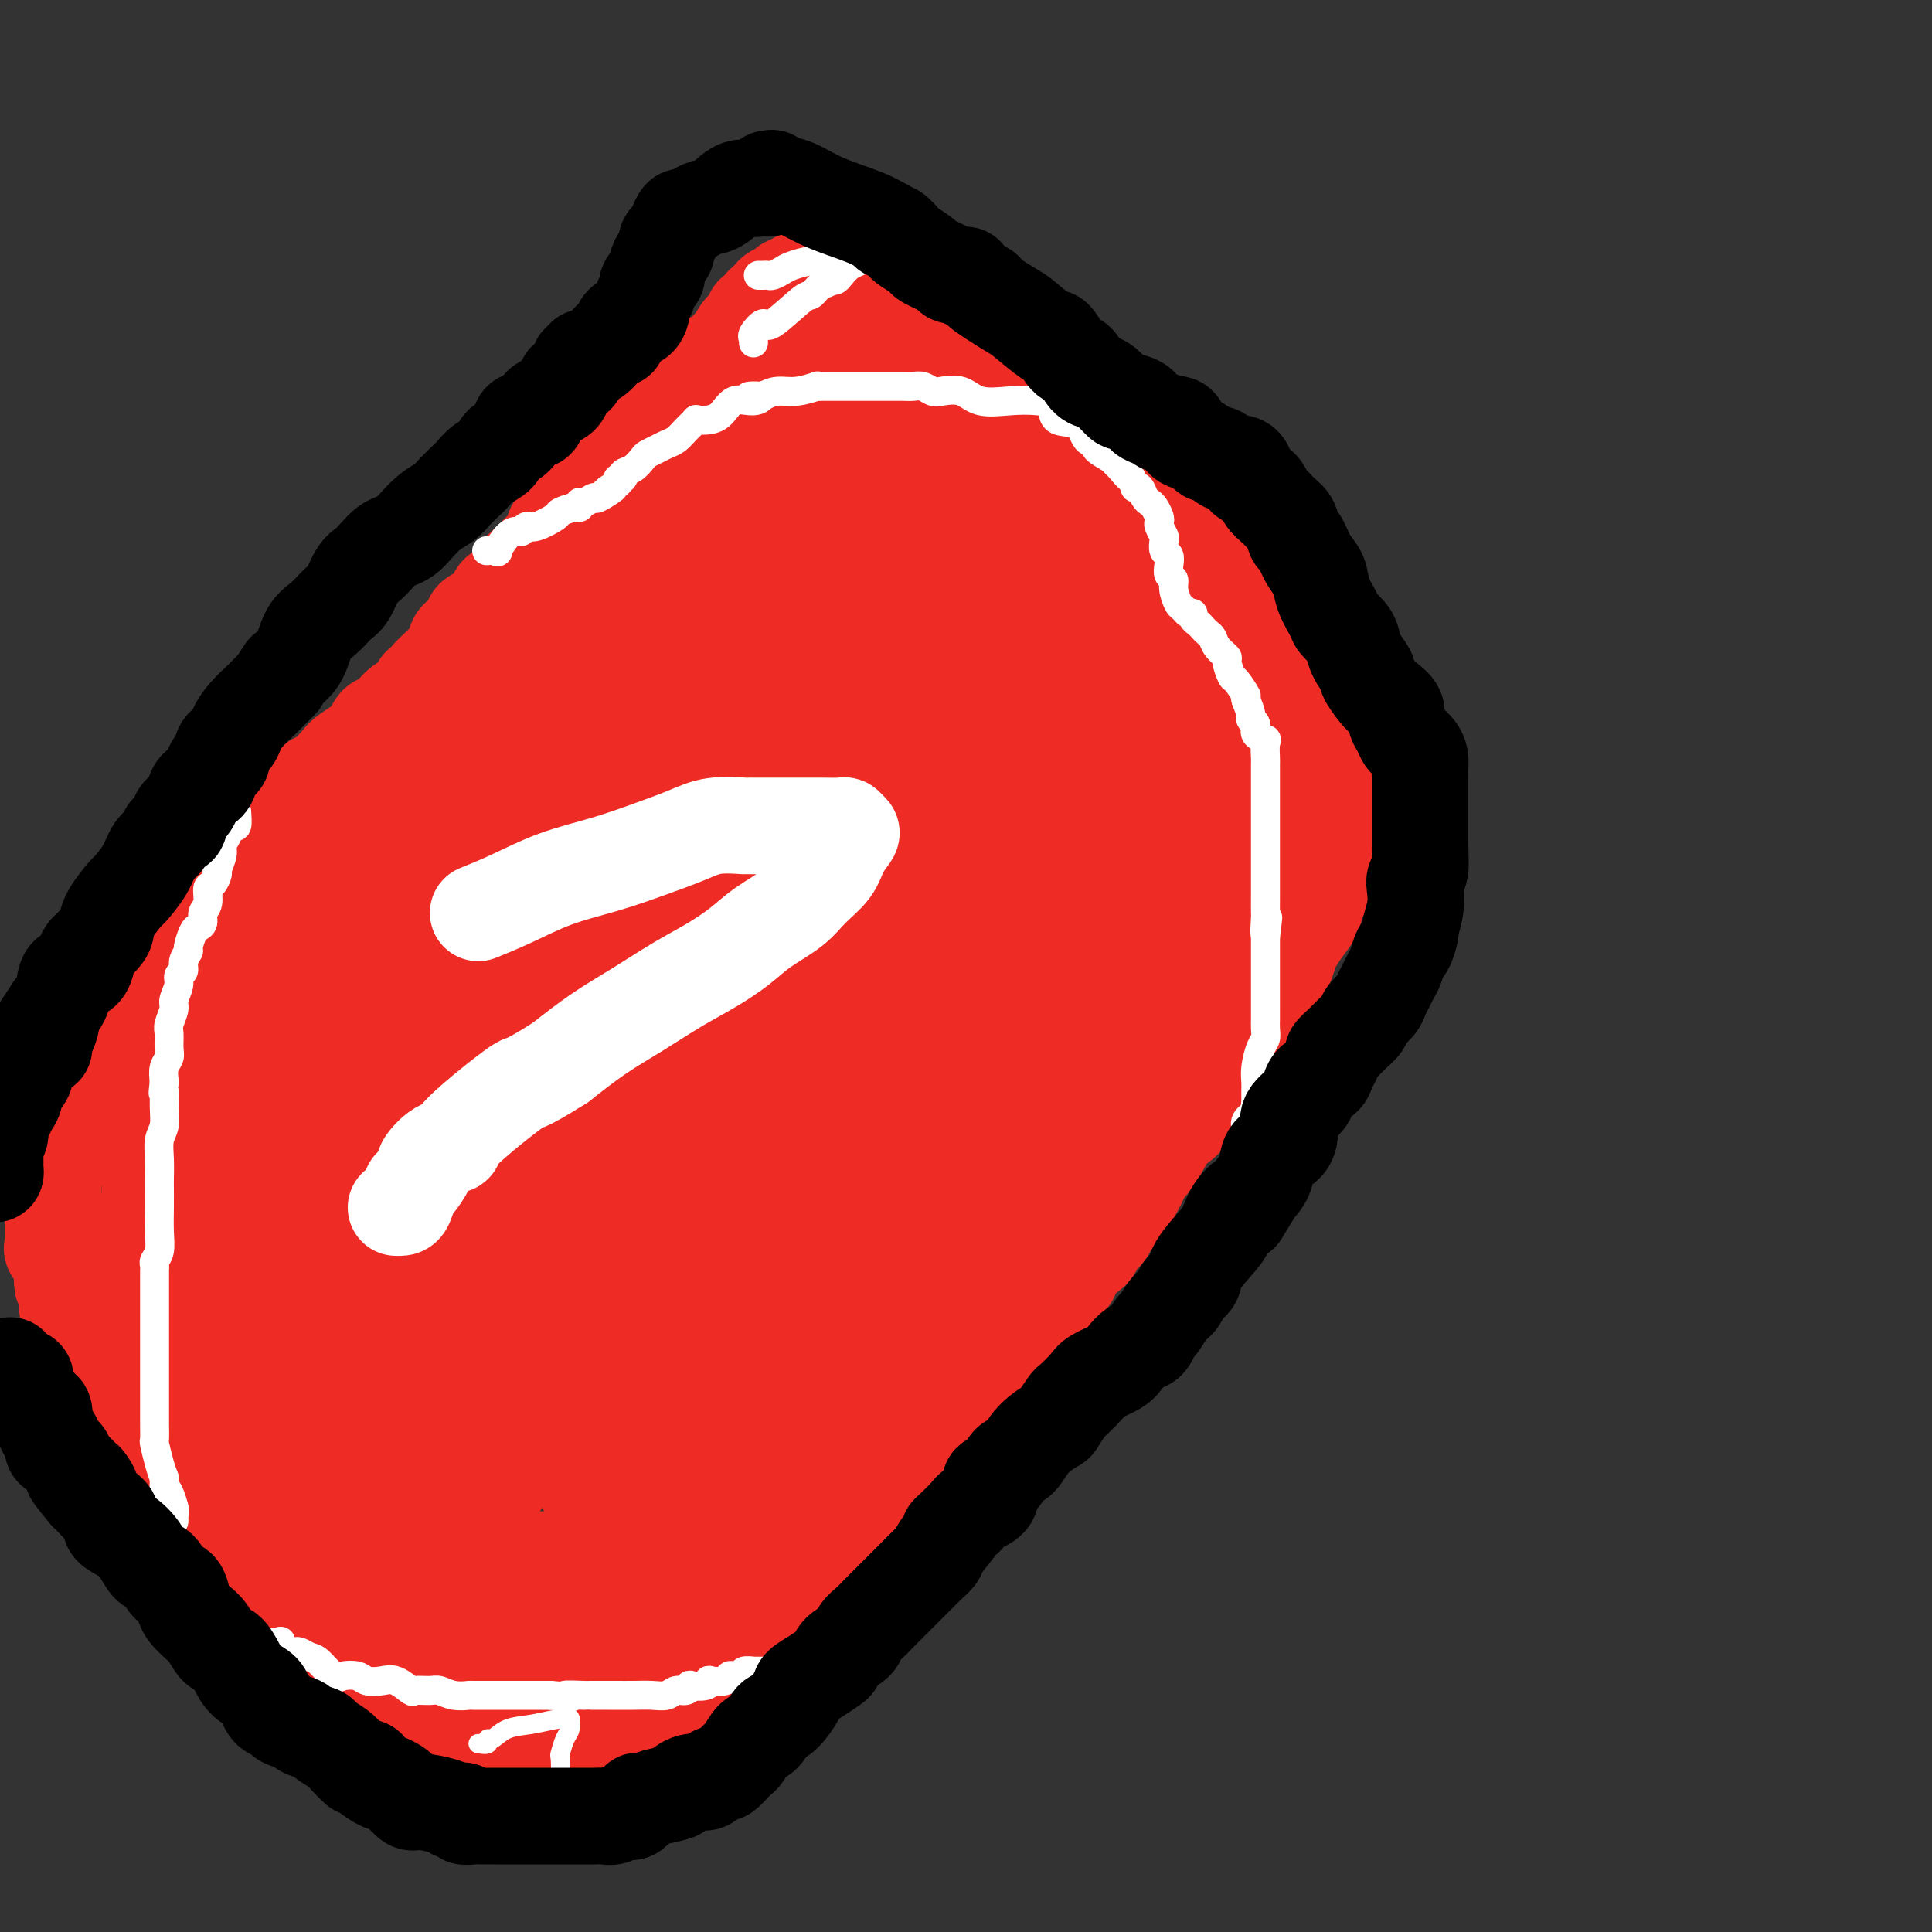 <svg viewBox='0 0 400 400' version='1.1' xmlns='http://www.w3.org/2000/svg' xmlns:xlink='http://www.w3.org/1999/xlink'><rect x="0" y="0" width="400" height="400" fill="#333333" stroke="none"/><g fill='none' stroke='#EE2B24' stroke-width='20' stroke-linecap='round' stroke-linejoin='round'><path d='M169,58c0.296,-0.058 0.593,-0.116 1,0c0.407,0.116 0.925,0.408 2,1c1.075,0.592 2.705,1.486 4,2c1.295,0.514 2.253,0.650 3,1c0.747,0.350 1.283,0.914 2,1c0.717,0.086 1.615,-0.306 2,0c0.385,0.306 0.258,1.311 1,2c0.742,0.689 2.354,1.062 3,1c0.646,-0.062 0.328,-0.559 1,0c0.672,0.559 2.335,2.175 3,3c0.665,0.825 0.332,0.858 1,1c0.668,0.142 2.339,0.393 3,1c0.661,0.607 0.314,1.571 1,2c0.686,0.429 2.404,0.322 3,1c0.596,0.678 0.068,2.140 1,3c0.932,0.860 3.323,1.117 5,2c1.677,0.883 2.640,2.391 3,3c0.360,0.609 0.115,0.320 1,1c0.885,0.680 2.898,2.328 4,3c1.102,0.672 1.292,0.369 2,1c0.708,0.631 1.935,2.197 3,3c1.065,0.803 1.967,0.844 3,1c1.033,0.156 2.195,0.426 3,1c0.805,0.574 1.251,1.452 2,2c0.749,0.548 1.800,0.766 3,1c1.200,0.234 2.548,0.486 3,1c0.452,0.514 0.006,1.292 1,2c0.994,0.708 3.427,1.345 5,2c1.573,0.655 2.287,1.327 3,2'/><path d='M241,102c4.435,1.992 4.024,0.971 4,1c-0.024,0.029 0.339,1.107 1,2c0.661,0.893 1.619,1.600 3,2c1.381,0.400 3.186,0.492 4,1c0.814,0.508 0.638,1.432 1,2c0.362,0.568 1.263,0.781 2,1c0.737,0.219 1.311,0.444 2,1c0.689,0.556 1.493,1.442 2,2c0.507,0.558 0.717,0.788 1,1c0.283,0.212 0.638,0.408 1,1c0.362,0.592 0.731,1.581 1,2c0.269,0.419 0.439,0.267 1,1c0.561,0.733 1.512,2.351 2,3c0.488,0.649 0.512,0.329 1,1c0.488,0.671 1.441,2.333 2,3c0.559,0.667 0.723,0.338 1,1c0.277,0.662 0.666,2.313 1,3c0.334,0.687 0.614,0.410 1,1c0.386,0.590 0.877,2.049 1,3c0.123,0.951 -0.122,1.396 0,2c0.122,0.604 0.611,1.369 1,2c0.389,0.631 0.679,1.128 1,2c0.321,0.872 0.673,2.120 1,3c0.327,0.880 0.627,1.391 1,2c0.373,0.609 0.818,1.314 1,2c0.182,0.686 0.101,1.353 0,2c-0.101,0.647 -0.223,1.276 0,2c0.223,0.724 0.792,1.545 1,2c0.208,0.455 0.056,0.546 0,1c-0.056,0.454 -0.016,1.273 0,2c0.016,0.727 0.008,1.364 0,2'/><path d='M279,158c1.486,5.324 0.202,2.633 0,2c-0.202,-0.633 0.679,0.791 1,2c0.321,1.209 0.083,2.202 0,3c-0.083,0.798 -0.010,1.401 0,2c0.010,0.599 -0.044,1.194 0,2c0.044,0.806 0.185,1.821 0,3c-0.185,1.179 -0.696,2.521 -1,3c-0.304,0.479 -0.401,0.096 -1,1c-0.599,0.904 -1.700,3.095 -2,4c-0.300,0.905 0.201,0.524 0,1c-0.201,0.476 -1.104,1.808 -2,3c-0.896,1.192 -1.784,2.244 -2,3c-0.216,0.756 0.241,1.216 0,2c-0.241,0.784 -1.181,1.891 -2,3c-0.819,1.109 -1.516,2.221 -2,3c-0.484,0.779 -0.756,1.223 -1,2c-0.244,0.777 -0.460,1.885 -1,3c-0.540,1.115 -1.405,2.238 -2,3c-0.595,0.762 -0.919,1.163 -1,2c-0.081,0.837 0.081,2.111 0,3c-0.081,0.889 -0.406,1.393 -1,2c-0.594,0.607 -1.457,1.318 -2,2c-0.543,0.682 -0.764,1.337 -1,2c-0.236,0.663 -0.486,1.336 -1,2c-0.514,0.664 -1.291,1.320 -2,2c-0.709,0.680 -1.348,1.383 -2,2c-0.652,0.617 -1.316,1.146 -2,2c-0.684,0.854 -1.390,2.033 -2,3c-0.610,0.967 -1.126,1.722 -2,3c-0.874,1.278 -2.107,3.079 -3,4c-0.893,0.921 -1.447,0.960 -2,1'/><path d='M243,233c-3.515,4.472 -2.304,3.152 -2,3c0.304,-0.152 -0.300,0.865 -1,2c-0.700,1.135 -1.498,2.387 -2,3c-0.502,0.613 -0.710,0.586 -1,1c-0.290,0.414 -0.663,1.269 -1,2c-0.337,0.731 -0.638,1.336 -1,2c-0.362,0.664 -0.784,1.385 -1,2c-0.216,0.615 -0.227,1.123 -1,2c-0.773,0.877 -2.309,2.122 -3,3c-0.691,0.878 -0.539,1.390 -1,2c-0.461,0.610 -1.536,1.318 -2,2c-0.464,0.682 -0.318,1.337 -1,2c-0.682,0.663 -2.194,1.336 -3,2c-0.806,0.664 -0.907,1.321 -1,2c-0.093,0.679 -0.177,1.379 -1,2c-0.823,0.621 -2.383,1.162 -3,2c-0.617,0.838 -0.290,1.972 -1,3c-0.710,1.028 -2.457,1.952 -4,3c-1.543,1.048 -2.882,2.222 -4,3c-1.118,0.778 -2.015,1.160 -3,2c-0.985,0.840 -2.056,2.138 -3,3c-0.944,0.862 -1.759,1.289 -2,2c-0.241,0.711 0.094,1.705 0,2c-0.094,0.295 -0.615,-0.110 -1,0c-0.385,0.110 -0.632,0.734 -1,1c-0.368,0.266 -0.857,0.174 -1,1c-0.143,0.826 0.061,2.569 0,3c-0.061,0.431 -0.388,-0.452 -1,0c-0.612,0.452 -1.511,2.237 -2,3c-0.489,0.763 -0.568,0.504 -1,1c-0.432,0.496 -1.216,1.748 -2,3'/><path d='M192,297c-2.037,2.517 -2.629,1.810 -3,2c-0.371,0.190 -0.519,1.276 -1,2c-0.481,0.724 -1.293,1.087 -2,2c-0.707,0.913 -1.308,2.376 -2,3c-0.692,0.624 -1.476,0.408 -2,1c-0.524,0.592 -0.787,1.993 -1,3c-0.213,1.007 -0.376,1.621 -1,2c-0.624,0.379 -1.709,0.524 -2,1c-0.291,0.476 0.213,1.281 0,2c-0.213,0.719 -1.144,1.350 -2,2c-0.856,0.650 -1.639,1.319 -2,2c-0.361,0.681 -0.300,1.374 -1,2c-0.700,0.626 -2.159,1.185 -3,2c-0.841,0.815 -1.062,1.887 -2,3c-0.938,1.113 -2.593,2.266 -3,3c-0.407,0.734 0.434,1.050 0,2c-0.434,0.950 -2.144,2.534 -3,3c-0.856,0.466 -0.858,-0.184 -1,0c-0.142,0.184 -0.423,1.204 -1,2c-0.577,0.796 -1.450,1.369 -2,2c-0.550,0.631 -0.775,1.319 -1,2c-0.225,0.681 -0.448,1.356 -1,2c-0.552,0.644 -1.433,1.258 -2,2c-0.567,0.742 -0.820,1.612 -1,2c-0.180,0.388 -0.286,0.293 -1,1c-0.714,0.707 -2.037,2.217 -3,3c-0.963,0.783 -1.568,0.840 -2,1c-0.432,0.160 -0.693,0.424 -1,1c-0.307,0.576 -0.660,1.463 -1,2c-0.340,0.537 -0.669,0.725 -1,1c-0.331,0.275 -0.666,0.638 -1,1'/><path d='M143,356c-7.760,9.121 -2.660,2.424 -1,0c1.660,-2.424 -0.121,-0.574 -1,0c-0.879,0.574 -0.858,-0.126 -1,0c-0.142,0.126 -0.448,1.080 -1,2c-0.552,0.920 -1.349,1.806 -2,2c-0.651,0.194 -1.156,-0.304 -2,0c-0.844,0.304 -2.027,1.410 -3,2c-0.973,0.590 -1.736,0.665 -3,1c-1.264,0.335 -3.030,0.931 -4,1c-0.970,0.069 -1.145,-0.388 -2,0c-0.855,0.388 -2.389,1.621 -3,2c-0.611,0.379 -0.300,-0.095 -1,0c-0.700,0.095 -2.410,0.757 -3,1c-0.590,0.243 -0.061,0.065 0,0c0.061,-0.065 -0.348,-0.017 -1,0c-0.652,0.017 -1.549,0.001 -2,0c-0.451,-0.001 -0.455,0.011 -1,0c-0.545,-0.011 -1.629,-0.046 -3,0c-1.371,0.046 -3.029,0.172 -4,0c-0.971,-0.172 -1.256,-0.641 -2,-1c-0.744,-0.359 -1.946,-0.607 -3,-1c-1.054,-0.393 -1.959,-0.931 -3,-1c-1.041,-0.069 -2.217,0.329 -3,0c-0.783,-0.329 -1.173,-1.387 -2,-2c-0.827,-0.613 -2.092,-0.782 -3,-1c-0.908,-0.218 -1.459,-0.486 -2,-1c-0.541,-0.514 -1.073,-1.276 -2,-2c-0.927,-0.724 -2.248,-1.411 -3,-2c-0.752,-0.589 -0.933,-1.082 -2,-2c-1.067,-0.918 -3.019,-2.262 -4,-3c-0.981,-0.738 -0.990,-0.869 -1,-1'/><path d='M75,350c-3.043,-2.507 -1.151,-1.774 -1,-2c0.151,-0.226 -1.438,-1.412 -2,-2c-0.562,-0.588 -0.098,-0.580 0,-1c0.098,-0.420 -0.172,-1.268 -1,-2c-0.828,-0.732 -2.214,-1.347 -3,-2c-0.786,-0.653 -0.971,-1.345 -1,-2c-0.029,-0.655 0.097,-1.273 0,-2c-0.097,-0.727 -0.417,-1.561 -1,-2c-0.583,-0.439 -1.428,-0.482 -2,-1c-0.572,-0.518 -0.870,-1.511 -1,-2c-0.130,-0.489 -0.093,-0.474 0,-1c0.093,-0.526 0.241,-1.593 0,-2c-0.241,-0.407 -0.871,-0.155 -1,0c-0.129,0.155 0.242,0.214 0,0c-0.242,-0.214 -1.099,-0.702 -2,-1c-0.901,-0.298 -1.848,-0.407 -2,-1c-0.152,-0.593 0.490,-1.669 0,-2c-0.490,-0.331 -2.113,0.082 -3,0c-0.887,-0.082 -1.038,-0.659 -1,-1c0.038,-0.341 0.266,-0.445 0,-1c-0.266,-0.555 -1.027,-1.562 -2,-2c-0.973,-0.438 -2.158,-0.306 -3,-1c-0.842,-0.694 -1.342,-2.214 -2,-3c-0.658,-0.786 -1.475,-0.839 -2,-1c-0.525,-0.161 -0.757,-0.430 -1,-1c-0.243,-0.570 -0.498,-1.441 -1,-2c-0.502,-0.559 -1.250,-0.804 -2,-1c-0.750,-0.196 -1.500,-0.342 -2,-1c-0.500,-0.658 -0.750,-1.829 -1,-3'/><path d='M38,308c-3.500,-2.750 -2.251,-1.126 -2,-1c0.251,0.126 -0.496,-1.248 -1,-2c-0.504,-0.752 -0.766,-0.883 -1,-1c-0.234,-0.117 -0.439,-0.220 -1,-1c-0.561,-0.780 -1.478,-2.237 -2,-3c-0.522,-0.763 -0.648,-0.834 -1,-1c-0.352,-0.166 -0.931,-0.429 -1,-1c-0.069,-0.571 0.371,-1.452 0,-2c-0.371,-0.548 -1.554,-0.763 -2,-1c-0.446,-0.237 -0.156,-0.497 0,-1c0.156,-0.503 0.178,-1.248 0,-2c-0.178,-0.752 -0.556,-1.511 -1,-2c-0.444,-0.489 -0.955,-0.709 -1,-1c-0.045,-0.291 0.376,-0.652 0,-1c-0.376,-0.348 -1.550,-0.684 -2,-1c-0.450,-0.316 -0.175,-0.613 0,-1c0.175,-0.387 0.251,-0.863 0,-1c-0.251,-0.137 -0.827,0.066 -1,0c-0.173,-0.066 0.059,-0.402 0,-1c-0.059,-0.598 -0.410,-1.460 -1,-2c-0.590,-0.540 -1.420,-0.758 -2,-1c-0.580,-0.242 -0.911,-0.507 -1,-1c-0.089,-0.493 0.063,-1.215 0,-2c-0.063,-0.785 -0.343,-1.633 -1,-2c-0.657,-0.367 -1.693,-0.251 -2,-1c-0.307,-0.749 0.115,-2.361 0,-3c-0.115,-0.639 -0.766,-0.304 -1,-1c-0.234,-0.696 -0.053,-2.424 0,-3c0.053,-0.576 -0.024,-0.001 0,0c0.024,0.001 0.150,-0.571 0,-1c-0.150,-0.429 -0.575,-0.714 -1,-1'/><path d='M13,266c-0.301,-1.788 -0.052,-1.759 0,-2c0.052,-0.241 -0.091,-0.751 0,-1c0.091,-0.249 0.417,-0.238 0,-1c-0.417,-0.762 -1.576,-2.298 -2,-3c-0.424,-0.702 -0.114,-0.572 0,-1c0.114,-0.428 0.030,-1.415 0,-2c-0.030,-0.585 -0.008,-0.768 0,-1c0.008,-0.232 0.002,-0.512 0,-1c-0.002,-0.488 -0.001,-1.183 0,-2c0.001,-0.817 0.000,-1.757 0,-2c-0.000,-0.243 -0.001,0.212 0,0c0.001,-0.212 0.003,-1.092 0,-2c-0.003,-0.908 -0.011,-1.843 0,-2c0.011,-0.157 0.041,0.463 0,0c-0.041,-0.463 -0.153,-2.010 0,-3c0.153,-0.990 0.570,-1.424 1,-2c0.430,-0.576 0.874,-1.293 1,-2c0.126,-0.707 -0.065,-1.404 0,-2c0.065,-0.596 0.384,-1.090 1,-2c0.616,-0.910 1.527,-2.234 2,-3c0.473,-0.766 0.509,-0.973 1,-2c0.491,-1.027 1.437,-2.874 2,-4c0.563,-1.126 0.744,-1.532 1,-2c0.256,-0.468 0.589,-0.998 1,-2c0.411,-1.002 0.902,-2.476 1,-3c0.098,-0.524 -0.196,-0.098 0,0c0.196,0.098 0.881,-0.131 1,-1c0.119,-0.869 -0.329,-2.377 0,-3c0.329,-0.623 1.435,-0.360 2,-1c0.565,-0.640 0.590,-2.183 1,-3c0.410,-0.817 1.205,-0.909 2,-1'/><path d='M28,210c2.985,-5.849 1.947,-3.971 2,-4c0.053,-0.029 1.197,-1.966 2,-3c0.803,-1.034 1.265,-1.164 2,-2c0.735,-0.836 1.741,-2.378 2,-3c0.259,-0.622 -0.230,-0.322 0,-1c0.230,-0.678 1.180,-2.332 2,-3c0.820,-0.668 1.512,-0.351 2,-1c0.488,-0.649 0.773,-2.264 1,-3c0.227,-0.736 0.398,-0.592 1,-1c0.602,-0.408 1.636,-1.368 2,-2c0.364,-0.632 0.060,-0.936 1,-2c0.940,-1.064 3.126,-2.887 4,-4c0.874,-1.113 0.437,-1.517 1,-2c0.563,-0.483 2.126,-1.046 3,-2c0.874,-0.954 1.059,-2.300 1,-3c-0.059,-0.700 -0.364,-0.754 0,-1c0.364,-0.246 1.395,-0.683 2,-1c0.605,-0.317 0.785,-0.513 1,-1c0.215,-0.487 0.465,-1.266 1,-2c0.535,-0.734 1.355,-1.422 2,-2c0.645,-0.578 1.115,-1.046 2,-2c0.885,-0.954 2.184,-2.393 3,-3c0.816,-0.607 1.149,-0.380 2,-1c0.851,-0.620 2.219,-2.086 3,-3c0.781,-0.914 0.975,-1.275 2,-2c1.025,-0.725 2.879,-1.814 4,-3c1.121,-1.186 1.507,-2.470 2,-3c0.493,-0.530 1.091,-0.307 2,-1c0.909,-0.693 2.129,-2.302 3,-3c0.871,-0.698 1.392,-0.485 2,-1c0.608,-0.515 1.304,-1.757 2,-3'/><path d='M87,142c4.847,-4.535 2.463,-2.371 2,-2c-0.463,0.371 0.993,-1.050 2,-2c1.007,-0.950 1.563,-1.428 2,-2c0.437,-0.572 0.755,-1.238 1,-2c0.245,-0.762 0.418,-1.619 1,-2c0.582,-0.381 1.572,-0.286 2,-1c0.428,-0.714 0.294,-2.236 1,-3c0.706,-0.764 2.253,-0.771 3,-1c0.747,-0.229 0.695,-0.679 1,-1c0.305,-0.321 0.967,-0.512 1,-1c0.033,-0.488 -0.564,-1.272 0,-2c0.564,-0.728 2.288,-1.401 3,-2c0.712,-0.599 0.413,-1.124 1,-2c0.587,-0.876 2.059,-2.102 3,-3c0.941,-0.898 1.350,-1.467 2,-2c0.650,-0.533 1.540,-1.028 2,-2c0.460,-0.972 0.490,-2.419 1,-3c0.510,-0.581 1.501,-0.296 2,-1c0.499,-0.704 0.508,-2.396 1,-3c0.492,-0.604 1.468,-0.120 2,0c0.532,0.120 0.620,-0.125 1,-1c0.380,-0.875 1.054,-2.380 2,-3c0.946,-0.620 2.166,-0.355 3,-1c0.834,-0.645 1.283,-2.200 2,-3c0.717,-0.800 1.702,-0.843 2,-1c0.298,-0.157 -0.093,-0.427 0,-1c0.093,-0.573 0.668,-1.449 1,-2c0.332,-0.551 0.419,-0.777 1,-1c0.581,-0.223 1.656,-0.445 2,-1c0.344,-0.555 -0.045,-1.444 0,-2c0.045,-0.556 0.522,-0.778 1,-1'/><path d='M135,88c8.119,-8.991 4.418,-4.468 3,-3c-1.418,1.468 -0.551,-0.117 0,-1c0.551,-0.883 0.788,-1.063 1,-1c0.212,0.063 0.401,0.370 1,0c0.599,-0.370 1.607,-1.418 2,-2c0.393,-0.582 0.169,-0.699 0,-1c-0.169,-0.301 -0.283,-0.788 0,-1c0.283,-0.212 0.963,-0.151 1,0c0.037,0.151 -0.568,0.392 0,0c0.568,-0.392 2.309,-1.415 3,-2c0.691,-0.585 0.333,-0.730 1,-1c0.667,-0.270 2.360,-0.664 3,-1c0.640,-0.336 0.226,-0.613 0,-1c-0.226,-0.387 -0.265,-0.885 0,-1c0.265,-0.115 0.836,0.153 1,0c0.164,-0.153 -0.077,-0.728 0,-1c0.077,-0.272 0.473,-0.240 1,-1c0.527,-0.760 1.185,-2.312 2,-3c0.815,-0.688 1.787,-0.514 2,-1c0.213,-0.486 -0.332,-1.633 0,-2c0.332,-0.367 1.543,0.046 2,0c0.457,-0.046 0.162,-0.551 0,-1c-0.162,-0.449 -0.189,-0.843 0,-1c0.189,-0.157 0.595,-0.079 1,0'/><path d='M159,63c3.968,-4.045 1.889,-1.657 1,-1c-0.889,0.657 -0.589,-0.416 0,-1c0.589,-0.584 1.467,-0.677 2,-1c0.533,-0.323 0.720,-0.875 1,-1c0.280,-0.125 0.652,0.177 1,0c0.348,-0.177 0.671,-0.832 1,-1c0.329,-0.168 0.664,0.150 1,0c0.336,-0.150 0.672,-0.769 1,-1c0.328,-0.231 0.649,-0.073 1,0c0.351,0.073 0.733,0.061 1,0c0.267,-0.061 0.418,-0.170 1,0c0.582,0.170 1.595,0.620 2,1c0.405,0.380 0.203,0.690 0,1'/><path d='M172,59c0.731,0.185 0.559,-0.352 1,0c0.441,0.352 1.495,1.594 2,2c0.505,0.406 0.460,-0.024 1,0c0.540,0.024 1.665,0.500 2,1c0.335,0.500 -0.122,1.023 0,1c0.122,-0.023 0.821,-0.591 1,0c0.179,0.591 -0.162,2.341 0,3c0.162,0.659 0.827,0.228 1,0c0.173,-0.228 -0.146,-0.254 0,0c0.146,0.254 0.756,0.787 1,1c0.244,0.213 0.122,0.107 0,0'/><path d='M165,75c-0.078,0.750 -0.155,1.499 0,2c0.155,0.501 0.543,0.753 1,1c0.457,0.247 0.984,0.488 2,1c1.016,0.512 2.522,1.295 4,2c1.478,0.705 2.930,1.334 4,2c1.070,0.666 1.760,1.371 3,2c1.240,0.629 3.031,1.184 4,2c0.969,0.816 1.117,1.895 2,3c0.883,1.105 2.500,2.235 4,3c1.500,0.765 2.882,1.163 4,2c1.118,0.837 1.972,2.111 3,3c1.028,0.889 2.232,1.392 3,2c0.768,0.608 1.102,1.320 2,2c0.898,0.680 2.361,1.328 3,2c0.639,0.672 0.454,1.368 1,2c0.546,0.632 1.825,1.199 3,2c1.175,0.801 2.248,1.837 3,3c0.752,1.163 1.184,2.452 2,3c0.816,0.548 2.015,0.354 3,1c0.985,0.646 1.757,2.132 3,3c1.243,0.868 2.957,1.118 4,2c1.043,0.882 1.415,2.395 2,3c0.585,0.605 1.384,0.303 2,1c0.616,0.697 1.048,2.392 2,3c0.952,0.608 2.424,0.127 3,0c0.576,-0.127 0.258,0.100 1,1c0.742,0.900 2.546,2.473 4,3c1.454,0.527 2.558,0.008 3,0c0.442,-0.008 0.221,0.496 0,1'/><path d='M240,132c1.749,0.640 0.623,-0.259 1,0c0.377,0.259 2.257,1.675 3,2c0.743,0.325 0.349,-0.441 1,-1c0.651,-0.559 2.348,-0.909 3,-2c0.652,-1.091 0.258,-2.922 0,-4c-0.258,-1.078 -0.381,-1.402 -1,-2c-0.619,-0.598 -1.733,-1.470 -3,-2c-1.267,-0.530 -2.688,-0.719 -4,-1c-1.312,-0.281 -2.516,-0.655 -4,-1c-1.484,-0.345 -3.250,-0.660 -5,-1c-1.750,-0.340 -3.486,-0.704 -5,-1c-1.514,-0.296 -2.807,-0.525 -4,-1c-1.193,-0.475 -2.284,-1.195 -3,-2c-0.716,-0.805 -1.055,-1.694 -2,-3c-0.945,-1.306 -2.496,-3.030 -3,-4c-0.504,-0.970 0.040,-1.187 0,-2c-0.040,-0.813 -0.662,-2.221 -1,-3c-0.338,-0.779 -0.391,-0.929 0,-1c0.391,-0.071 1.227,-0.061 3,0c1.773,0.061 4.483,0.175 7,1c2.517,0.825 4.843,2.362 7,4c2.157,1.638 4.147,3.377 6,6c1.853,2.623 3.568,6.128 5,9c1.432,2.872 2.580,5.110 4,8c1.420,2.890 3.113,6.432 4,9c0.887,2.568 0.968,4.162 1,5c0.032,0.838 0.016,0.919 0,1'/><path d='M250,146c2.583,5.282 2.041,2.487 2,1c-0.041,-1.487 0.421,-1.665 0,-3c-0.421,-1.335 -1.724,-3.828 -3,-6c-1.276,-2.172 -2.524,-4.022 -4,-6c-1.476,-1.978 -3.181,-4.083 -5,-6c-1.819,-1.917 -3.754,-3.647 -5,-5c-1.246,-1.353 -1.803,-2.329 -2,-3c-0.197,-0.671 -0.032,-1.037 0,-1c0.032,0.037 -0.067,0.477 1,1c1.067,0.523 3.301,1.129 6,2c2.699,0.871 5.862,2.009 9,4c3.138,1.991 6.252,4.837 9,7c2.748,2.163 5.130,3.642 7,5c1.870,1.358 3.226,2.594 4,4c0.774,1.406 0.964,2.981 1,4c0.036,1.019 -0.083,1.480 0,2c0.083,0.520 0.369,1.097 0,1c-0.369,-0.097 -1.391,-0.870 -2,-2c-0.609,-1.130 -0.804,-2.619 -1,-4c-0.196,-1.381 -0.392,-2.654 -1,-4c-0.608,-1.346 -1.627,-2.766 -2,-4c-0.373,-1.234 -0.102,-2.283 0,-3c0.102,-0.717 0.033,-1.104 0,-1c-0.033,0.104 -0.029,0.698 0,1c0.029,0.302 0.085,0.312 0,1c-0.085,0.688 -0.310,2.054 0,4c0.310,1.946 1.155,4.473 2,7'/><path d='M266,142c0.491,3.244 0.720,5.354 1,8c0.280,2.646 0.612,5.829 1,10c0.388,4.171 0.834,9.330 1,12c0.166,2.670 0.053,2.853 0,3c-0.053,0.147 -0.047,0.259 0,0c0.047,-0.259 0.135,-0.890 0,-2c-0.135,-1.110 -0.491,-2.699 -1,-5c-0.509,-2.301 -1.169,-5.316 -2,-8c-0.831,-2.684 -1.832,-5.039 -3,-7c-1.168,-1.961 -2.503,-3.529 -3,-5c-0.497,-1.471 -0.158,-2.844 0,-3c0.158,-0.156 0.134,0.907 0,1c-0.134,0.093 -0.377,-0.782 0,1c0.377,1.782 1.374,6.223 2,10c0.626,3.777 0.880,6.891 1,10c0.120,3.109 0.105,6.212 0,10c-0.105,3.788 -0.301,8.260 -1,12c-0.699,3.740 -1.900,6.747 -3,10c-1.100,3.253 -2.099,6.750 -3,9c-0.901,2.250 -1.704,3.253 -2,4c-0.296,0.747 -0.083,1.240 0,1c0.083,-0.240 0.038,-1.211 0,-2c-0.038,-0.789 -0.069,-1.395 0,-2c0.069,-0.605 0.236,-1.209 0,-3c-0.236,-1.791 -0.876,-4.769 0,-8c0.876,-3.231 3.267,-6.716 4,-9c0.733,-2.284 -0.193,-3.369 0,-4c0.193,-0.631 1.505,-0.808 2,-1c0.495,-0.192 0.172,-0.398 0,1c-0.172,1.398 -0.192,4.399 -1,8c-0.808,3.601 -2.404,7.800 -4,12'/><path d='M255,205c-1.442,5.159 -3.546,8.055 -7,13c-3.454,4.945 -8.257,11.937 -12,18c-3.743,6.063 -6.426,11.196 -10,16c-3.574,4.804 -8.039,9.278 -11,13c-2.961,3.722 -4.418,6.691 -6,8c-1.582,1.309 -3.289,0.958 -4,1c-0.711,0.042 -0.428,0.476 0,-2c0.428,-2.476 0.999,-7.864 2,-12c1.001,-4.136 2.433,-7.021 4,-10c1.567,-2.979 3.270,-6.052 5,-9c1.730,-2.948 3.487,-5.772 5,-8c1.513,-2.228 2.783,-3.861 4,-5c1.217,-1.139 2.380,-1.785 3,-2c0.620,-0.215 0.698,0.000 1,0c0.302,-0.000 0.827,-0.215 1,0c0.173,0.215 -0.008,0.862 0,2c0.008,1.138 0.204,2.768 0,4c-0.204,1.232 -0.807,2.066 -3,5c-2.193,2.934 -5.976,7.968 -9,12c-3.024,4.032 -5.290,7.060 -8,11c-2.710,3.940 -5.864,8.791 -9,13c-3.136,4.209 -6.254,7.777 -9,12c-2.746,4.223 -5.119,9.101 -7,13c-1.881,3.899 -3.270,6.819 -4,8c-0.730,1.181 -0.803,0.621 -1,1c-0.197,0.379 -0.520,1.695 0,2c0.520,0.305 1.882,-0.402 3,-2c1.118,-1.598 1.990,-4.088 4,-7c2.010,-2.912 5.156,-6.245 8,-9c2.844,-2.755 5.384,-4.930 8,-8c2.616,-3.070 5.308,-7.035 8,-11'/><path d='M211,272c5.277,-6.331 2.971,-3.660 1,-2c-1.971,1.660 -3.606,2.308 -6,4c-2.394,1.692 -5.547,4.429 -9,8c-3.453,3.571 -7.207,7.977 -11,12c-3.793,4.023 -7.626,7.662 -12,11c-4.374,3.338 -9.288,6.376 -13,9c-3.712,2.624 -6.222,4.833 -9,7c-2.778,2.167 -5.826,4.293 -7,5c-1.174,0.707 -0.476,-0.006 -1,0c-0.524,0.006 -2.272,0.729 -1,-1c1.272,-1.729 5.563,-5.911 8,-9c2.437,-3.089 3.020,-5.087 5,-7c1.980,-1.913 5.357,-3.742 8,-6c2.643,-2.258 4.552,-4.947 6,-7c1.448,-2.053 2.436,-3.472 3,-4c0.564,-0.528 0.704,-0.166 1,0c0.296,0.166 0.749,0.135 0,1c-0.749,0.865 -2.701,2.626 -5,5c-2.299,2.374 -4.944,5.362 -7,8c-2.056,2.638 -3.522,4.928 -6,8c-2.478,3.072 -5.966,6.928 -9,10c-3.034,3.072 -5.613,5.361 -7,7c-1.387,1.639 -1.581,2.629 -2,3c-0.419,0.371 -1.061,0.123 -1,0c0.061,-0.123 0.826,-0.123 1,0c0.174,0.123 -0.243,0.367 1,0c1.243,-0.367 4.148,-1.346 7,-3c2.852,-1.654 5.653,-3.984 8,-6c2.347,-2.016 4.242,-3.719 6,-5c1.758,-1.281 3.379,-2.141 5,-3'/><path d='M165,317c3.707,-2.096 -0.524,1.163 -3,3c-2.476,1.837 -3.195,2.251 -6,5c-2.805,2.749 -7.694,7.833 -11,11c-3.306,3.167 -5.029,4.416 -7,6c-1.971,1.584 -4.189,3.503 -6,5c-1.811,1.497 -3.216,2.573 -4,3c-0.784,0.427 -0.948,0.207 -1,0c-0.052,-0.207 0.006,-0.401 0,-1c-0.006,-0.599 -0.077,-1.604 0,-3c0.077,-1.396 0.302,-3.183 1,-5c0.698,-1.817 1.870,-3.663 3,-5c1.130,-1.337 2.219,-2.166 3,-3c0.781,-0.834 1.255,-1.672 2,-2c0.745,-0.328 1.759,-0.147 2,0c0.241,0.147 -0.293,0.260 -1,1c-0.707,0.740 -1.588,2.107 -3,4c-1.412,1.893 -3.356,4.311 -6,6c-2.644,1.689 -5.987,2.649 -8,4c-2.013,1.351 -2.694,3.094 -4,4c-1.306,0.906 -3.236,0.975 -4,1c-0.764,0.025 -0.361,0.007 0,0c0.361,-0.007 0.681,-0.004 1,0'/><path d='M113,351c-1.911,1.364 0.810,0.275 2,0c1.190,-0.275 0.849,0.263 1,1c0.151,0.737 0.793,1.672 1,2c0.207,0.328 -0.020,0.047 -1,0c-0.980,-0.047 -2.712,0.139 -4,0c-1.288,-0.139 -2.131,-0.604 -5,-2c-2.869,-1.396 -7.764,-3.725 -11,-5c-3.236,-1.275 -4.814,-1.496 -6,-2c-1.186,-0.504 -1.982,-1.290 -3,-2c-1.018,-0.710 -2.259,-1.342 -3,-2c-0.741,-0.658 -0.983,-1.341 -1,-2c-0.017,-0.659 0.192,-1.295 0,-2c-0.192,-0.705 -0.784,-1.478 -1,-2c-0.216,-0.522 -0.056,-0.794 0,-1c0.056,-0.206 0.009,-0.345 0,0c-0.009,0.345 0.022,1.173 0,2c-0.022,0.827 -0.097,1.654 0,3c0.097,1.346 0.366,3.211 1,4c0.634,0.789 1.633,0.503 2,1c0.367,0.497 0.100,1.778 0,2c-0.100,0.222 -0.034,-0.615 0,-1c0.034,-0.385 0.037,-0.319 0,-1c-0.037,-0.681 -0.113,-2.110 -1,-4c-0.887,-1.890 -2.585,-4.239 -4,-6c-1.415,-1.761 -2.547,-2.932 -4,-5c-1.453,-2.068 -3.226,-5.034 -5,-8'/><path d='M71,321c-2.881,-4.639 -3.082,-3.736 -5,-6c-1.918,-2.264 -5.553,-7.697 -7,-10c-1.447,-2.303 -0.704,-1.478 -1,-2c-0.296,-0.522 -1.629,-2.392 -2,-3c-0.371,-0.608 0.220,0.045 1,1c0.780,0.955 1.749,2.212 3,4c1.251,1.788 2.785,4.106 4,6c1.215,1.894 2.111,3.365 3,5c0.889,1.635 1.771,3.436 2,4c0.229,0.564 -0.195,-0.108 -2,-3c-1.805,-2.892 -4.991,-8.004 -7,-12c-2.009,-3.996 -2.842,-6.875 -4,-10c-1.158,-3.125 -2.640,-6.495 -4,-10c-1.360,-3.505 -2.599,-7.145 -4,-10c-1.401,-2.855 -2.964,-4.924 -4,-7c-1.036,-2.076 -1.546,-4.159 -2,-5c-0.454,-0.841 -0.854,-0.439 -1,0c-0.146,0.439 -0.040,0.915 0,1c0.040,0.085 0.012,-0.222 0,1c-0.012,1.222 -0.009,3.974 0,6c0.009,2.026 0.023,3.327 0,5c-0.023,1.673 -0.083,3.720 0,5c0.083,1.280 0.309,1.794 0,2c-0.309,0.206 -1.155,0.103 -2,0'/><path d='M39,283c-0.775,3.289 -1.211,1.512 -2,0c-0.789,-1.512 -1.930,-2.761 -3,-4c-1.070,-1.239 -2.068,-2.470 -3,-4c-0.932,-1.530 -1.798,-3.359 -2,-3c-0.202,0.359 0.261,2.906 1,5c0.739,2.094 1.755,3.737 3,6c1.245,2.263 2.719,5.148 4,7c1.281,1.852 2.368,2.670 3,4c0.632,1.330 0.810,3.172 1,4c0.190,0.828 0.391,0.643 1,1c0.609,0.357 1.627,1.256 2,2c0.373,0.744 0.100,1.332 0,2c-0.100,0.668 -0.027,1.415 0,2c0.027,0.585 0.008,1.008 0,2c-0.008,0.992 -0.005,2.554 0,4c0.005,1.446 0.014,2.776 0,3c-0.014,0.224 -0.049,-0.658 0,-1c0.049,-0.342 0.183,-0.144 0,-1c-0.183,-0.856 -0.681,-2.765 -1,-5c-0.319,-2.235 -0.457,-4.797 -1,-7c-0.543,-2.203 -1.491,-4.049 -2,-6c-0.509,-1.951 -0.580,-4.007 -1,-6c-0.420,-1.993 -1.190,-3.921 -2,-6c-0.810,-2.079 -1.660,-4.308 -2,-6c-0.340,-1.692 -0.170,-2.846 0,-4'/><path d='M35,272c-1.614,-6.853 -1.149,-2.986 -1,-2c0.149,0.986 -0.017,-0.911 0,-2c0.017,-1.089 0.216,-1.372 0,-2c-0.216,-0.628 -0.846,-1.602 -1,-2c-0.154,-0.398 0.169,-0.219 0,-1c-0.169,-0.781 -0.830,-2.520 -1,-4c-0.170,-1.480 0.151,-2.700 0,-4c-0.151,-1.300 -0.773,-2.681 -1,-4c-0.227,-1.319 -0.058,-2.575 0,-4c0.058,-1.425 0.005,-3.017 0,-4c-0.005,-0.983 0.039,-1.357 0,-2c-0.039,-0.643 -0.162,-1.554 0,-3c0.162,-1.446 0.610,-3.427 1,-5c0.390,-1.573 0.721,-2.738 1,-4c0.279,-1.262 0.507,-2.620 1,-4c0.493,-1.380 1.251,-2.780 2,-4c0.749,-1.220 1.491,-2.259 2,-4c0.509,-1.741 0.786,-4.183 2,-6c1.214,-1.817 3.363,-3.009 5,-5c1.637,-1.991 2.760,-4.780 4,-7c1.240,-2.220 2.597,-3.872 4,-6c1.403,-2.128 2.854,-4.733 4,-7c1.146,-2.267 1.989,-4.198 3,-6c1.011,-1.802 2.190,-3.476 4,-6c1.810,-2.524 4.252,-5.900 6,-8c1.748,-2.100 2.802,-2.925 4,-4c1.198,-1.075 2.539,-2.401 4,-4c1.461,-1.599 3.041,-3.470 5,-5c1.959,-1.530 4.297,-2.720 7,-4c2.703,-1.280 5.772,-2.652 8,-4c2.228,-1.348 3.614,-2.674 5,-4'/><path d='M103,141c3.593,-2.243 2.575,-1.849 4,-3c1.425,-1.151 5.294,-3.845 7,-5c1.706,-1.155 1.251,-0.770 2,-1c0.749,-0.230 2.703,-1.076 4,-2c1.297,-0.924 1.938,-1.926 3,-3c1.062,-1.074 2.546,-2.220 4,-3c1.454,-0.780 2.880,-1.193 4,-2c1.120,-0.807 1.936,-2.007 3,-3c1.064,-0.993 2.376,-1.780 4,-3c1.624,-1.220 3.562,-2.874 5,-4c1.438,-1.126 2.378,-1.725 3,-3c0.622,-1.275 0.926,-3.228 1,-4c0.074,-0.772 -0.081,-0.363 0,-1c0.081,-0.637 0.399,-2.319 1,-3c0.601,-0.681 1.483,-0.362 2,-1c0.517,-0.638 0.667,-2.233 1,-3c0.333,-0.767 0.849,-0.705 1,-1c0.151,-0.295 -0.065,-0.947 0,-1c0.065,-0.053 0.409,0.493 0,1c-0.409,0.507 -1.572,0.974 -2,2c-0.428,1.026 -0.122,2.609 0,4c0.122,1.391 0.060,2.588 1,4c0.940,1.412 2.881,3.038 5,4c2.119,0.962 4.417,1.259 6,2c1.583,0.741 2.452,1.926 3,2c0.548,0.074 0.774,-0.963 1,-2'/><path d='M166,112c2.551,0.372 1.429,-1.697 1,-4c-0.429,-2.303 -0.165,-4.839 0,-7c0.165,-2.161 0.232,-3.948 0,-6c-0.232,-2.052 -0.762,-4.369 -1,-6c-0.238,-1.631 -0.182,-2.576 0,-2c0.182,0.576 0.491,2.673 1,4c0.509,1.327 1.220,1.885 2,3c0.780,1.115 1.631,2.788 3,5c1.369,2.212 3.255,4.963 9,11c5.745,6.037 15.347,15.360 22,22c6.653,6.640 10.356,10.595 14,15c3.644,4.405 7.230,9.259 9,12c1.770,2.741 1.724,3.370 2,4c0.276,0.630 0.874,1.261 1,1c0.126,-0.261 -0.219,-1.414 -2,-4c-1.781,-2.586 -4.997,-6.605 -8,-10c-3.003,-3.395 -5.792,-6.166 -8,-10c-2.208,-3.834 -3.836,-8.731 -6,-13c-2.164,-4.269 -4.865,-7.910 -7,-11c-2.135,-3.090 -3.704,-5.630 -5,-8c-1.296,-2.370 -2.319,-4.569 -2,-5c0.319,-0.431 1.981,0.908 4,3c2.019,2.092 4.396,4.938 8,8c3.604,3.062 8.433,6.340 13,10c4.567,3.660 8.870,7.702 14,12c5.130,4.298 11.086,8.853 15,13c3.914,4.147 5.784,7.886 7,10c1.216,2.114 1.776,2.604 2,3c0.224,0.396 0.112,0.698 0,1'/><path d='M254,163c1.027,1.990 -0.907,-0.035 -5,-6c-4.093,-5.965 -10.346,-15.871 -13,-20c-2.654,-4.129 -1.709,-2.482 -7,-7c-5.291,-4.518 -16.818,-15.202 -24,-21c-7.182,-5.798 -10.020,-6.710 -12,-8c-1.980,-1.290 -3.101,-2.956 -4,-4c-0.899,-1.044 -1.576,-1.464 -2,-1c-0.424,0.464 -0.594,1.811 0,4c0.594,2.189 1.951,5.219 5,9c3.049,3.781 7.788,8.312 13,13c5.212,4.688 10.896,9.534 16,14c5.104,4.466 9.628,8.553 13,12c3.372,3.447 5.592,6.256 7,8c1.408,1.744 2.004,2.425 1,2c-1.004,-0.425 -3.609,-1.956 -7,-5c-3.391,-3.044 -7.568,-7.602 -13,-13c-5.432,-5.398 -12.121,-11.634 -20,-18c-7.879,-6.366 -16.950,-12.860 -24,-19c-7.050,-6.140 -12.080,-11.926 -16,-16c-3.920,-4.074 -6.728,-6.436 -8,-8c-1.272,-1.564 -1.006,-2.328 -1,-3c0.006,-0.672 -0.247,-1.250 0,-1c0.247,0.250 0.994,1.328 2,2c1.006,0.672 2.272,0.936 4,2c1.728,1.064 3.917,2.926 6,4c2.083,1.074 4.058,1.360 6,2c1.942,0.640 3.850,1.636 5,2c1.150,0.364 1.540,0.098 2,0c0.460,-0.098 0.988,-0.028 1,0c0.012,0.028 -0.494,0.014 -1,0'/><path d='M178,87c2.781,1.150 -2.765,-1.476 -8,-4c-5.235,-2.524 -10.158,-4.947 -13,-6c-2.842,-1.053 -3.604,-0.736 -5,-1c-1.396,-0.264 -3.427,-1.111 -5,-1c-1.573,0.111 -2.687,1.178 -3,3c-0.313,1.822 0.175,4.399 2,8c1.825,3.601 4.985,8.226 8,13c3.015,4.774 5.884,9.697 12,17c6.116,7.303 15.478,16.987 21,24c5.522,7.013 7.205,11.355 9,15c1.795,3.645 3.704,6.594 5,8c1.296,1.406 1.981,1.268 2,1c0.019,-0.268 -0.626,-0.665 -2,-3c-1.374,-2.335 -3.475,-6.608 -7,-11c-3.525,-4.392 -8.473,-8.903 -14,-14c-5.527,-5.097 -11.634,-10.781 -18,-15c-6.366,-4.219 -12.993,-6.975 -18,-9c-5.007,-2.025 -8.396,-3.319 -11,-4c-2.604,-0.681 -4.423,-0.748 -4,0c0.423,0.748 3.088,2.311 5,4c1.912,1.689 3.070,3.505 4,6c0.930,2.495 1.630,5.668 2,8c0.370,2.332 0.410,3.824 0,6c-0.410,2.176 -1.268,5.036 -2,8c-0.732,2.964 -1.336,6.030 -2,9c-0.664,2.970 -1.386,5.843 -1,9c0.386,3.157 1.880,6.597 4,9c2.120,2.403 4.867,3.768 8,5c3.133,1.232 6.651,2.332 9,3c2.349,0.668 3.528,0.905 4,0c0.472,-0.905 0.236,-2.953 0,-5'/><path d='M160,170c0.106,-3.917 0.373,-11.211 0,-17c-0.373,-5.789 -1.384,-10.073 -2,-15c-0.616,-4.927 -0.836,-10.498 -1,-15c-0.164,-4.502 -0.270,-7.936 -1,-11c-0.730,-3.064 -2.084,-5.759 -3,-7c-0.916,-1.241 -1.396,-1.027 -3,0c-1.604,1.027 -4.333,2.866 -8,6c-3.667,3.134 -8.270,7.564 -13,12c-4.730,4.436 -9.585,8.877 -14,13c-4.415,4.123 -8.391,7.927 -12,12c-3.609,4.073 -6.851,8.413 -9,12c-2.149,3.587 -3.206,6.420 -3,9c0.206,2.580 1.676,4.908 3,6c1.324,1.092 2.502,0.950 5,0c2.498,-0.950 6.315,-2.708 10,-5c3.685,-2.292 7.236,-5.120 11,-8c3.764,-2.880 7.740,-5.813 11,-9c3.260,-3.187 5.805,-6.628 7,-8c1.195,-1.372 1.039,-0.675 1,-1c-0.039,-0.325 0.039,-1.671 0,-2c-0.039,-0.329 -0.195,0.359 -2,2c-1.805,1.641 -5.260,4.236 -9,7c-3.740,2.764 -7.767,5.697 -13,9c-5.233,3.303 -11.674,6.974 -17,11c-5.326,4.026 -9.538,8.406 -15,13c-5.462,4.594 -12.173,9.403 -15,12c-2.827,2.597 -1.771,2.983 -1,3c0.771,0.017 1.258,-0.336 3,-2c1.742,-1.664 4.738,-4.640 9,-8c4.262,-3.360 9.789,-7.103 15,-11c5.211,-3.897 10.105,-7.949 15,-12'/><path d='M109,166c8.980,-7.354 10.431,-9.239 13,-12c2.569,-2.761 6.255,-6.397 8,-8c1.745,-1.603 1.549,-1.172 2,-1c0.451,0.172 1.548,0.086 0,2c-1.548,1.914 -5.740,5.826 -9,9c-3.260,3.174 -5.587,5.608 -11,12c-5.413,6.392 -13.911,16.742 -20,24c-6.089,7.258 -9.769,11.424 -13,16c-3.231,4.576 -6.013,9.560 -8,14c-1.987,4.440 -3.178,8.334 -4,11c-0.822,2.666 -1.275,4.104 -1,5c0.275,0.896 1.277,1.252 3,0c1.723,-1.252 4.166,-4.111 7,-8c2.834,-3.889 6.058,-8.807 10,-15c3.942,-6.193 8.601,-13.660 12,-21c3.399,-7.340 5.539,-14.551 7,-21c1.461,-6.449 2.243,-12.134 2,-17c-0.243,-4.866 -1.511,-8.912 -3,-10c-1.489,-1.088 -3.198,0.783 -6,4c-2.802,3.217 -6.695,7.782 -10,13c-3.305,5.218 -6.021,11.090 -9,18c-2.979,6.910 -6.221,14.857 -9,23c-2.779,8.143 -5.096,16.482 -7,24c-1.904,7.518 -3.396,14.216 -5,20c-1.604,5.784 -3.318,10.655 -4,14c-0.682,3.345 -0.330,5.166 0,6c0.330,0.834 0.638,0.682 2,-1c1.362,-1.682 3.777,-4.894 6,-8c2.223,-3.106 4.252,-6.105 8,-13c3.748,-6.895 9.214,-17.684 12,-25c2.786,-7.316 2.893,-11.158 3,-15'/><path d='M85,206c2.815,-8.749 2.351,-10.623 2,-13c-0.351,-2.377 -0.590,-5.257 -1,-7c-0.410,-1.743 -0.991,-2.348 -2,-2c-1.009,0.348 -2.446,1.649 -4,3c-1.554,1.351 -3.225,2.752 -6,6c-2.775,3.248 -6.655,8.342 -10,13c-3.345,4.658 -6.156,8.880 -9,14c-2.844,5.120 -5.720,11.137 -8,17c-2.280,5.863 -3.962,11.570 -5,16c-1.038,4.430 -1.432,7.583 -1,10c0.432,2.417 1.688,4.099 3,4c1.312,-0.099 2.679,-1.980 4,-5c1.321,-3.020 2.596,-7.181 4,-12c1.404,-4.819 2.938,-10.298 4,-16c1.062,-5.702 1.654,-11.628 2,-17c0.346,-5.372 0.447,-10.190 0,-14c-0.447,-3.810 -1.440,-6.613 -2,-8c-0.560,-1.387 -0.686,-1.360 -1,-1c-0.314,0.360 -0.816,1.052 -1,3c-0.184,1.948 -0.049,5.152 0,9c0.049,3.848 0.011,8.341 0,13c-0.011,4.659 0.004,9.485 0,17c-0.004,7.515 -0.028,17.719 0,24c0.028,6.281 0.107,8.640 0,11c-0.107,2.360 -0.399,4.723 0,6c0.399,1.277 1.490,1.469 2,1c0.510,-0.469 0.441,-1.598 1,-4c0.559,-2.402 1.748,-6.077 3,-10c1.252,-3.923 2.568,-8.095 4,-13c1.432,-4.905 2.981,-10.544 4,-16c1.019,-5.456 1.510,-10.728 2,-16'/><path d='M70,219c0.917,-6.745 0.208,-7.608 0,-8c-0.208,-0.392 0.085,-0.312 0,0c-0.085,0.312 -0.548,0.855 0,6c0.548,5.145 2.105,14.890 4,23c1.895,8.110 4.126,14.583 6,22c1.874,7.417 3.392,15.779 5,23c1.608,7.221 3.308,13.303 5,18c1.692,4.697 3.378,8.011 4,10c0.622,1.989 0.181,2.655 0,2c-0.181,-0.655 -0.101,-2.630 0,-6c0.101,-3.370 0.223,-8.135 1,-14c0.777,-5.865 2.208,-12.829 3,-21c0.792,-8.171 0.945,-17.547 1,-26c0.055,-8.453 0.011,-15.983 0,-24c-0.011,-8.017 0.009,-16.522 0,-25c-0.009,-8.478 -0.047,-16.927 0,-21c0.047,-4.073 0.181,-3.768 0,-4c-0.181,-0.232 -0.676,-1.001 0,1c0.676,2.001 2.523,6.773 4,12c1.477,5.227 2.583,10.908 4,17c1.417,6.092 3.144,12.593 4,21c0.856,8.407 0.841,18.719 1,28c0.159,9.281 0.492,17.530 0,25c-0.492,7.470 -1.807,14.162 -4,20c-2.193,5.838 -5.262,10.821 -7,13c-1.738,2.179 -2.144,1.553 -3,0c-0.856,-1.553 -2.160,-4.032 -1,-14c1.160,-9.968 4.785,-27.424 8,-41c3.215,-13.576 6.019,-23.270 9,-35c2.981,-11.730 6.137,-25.494 8,-37c1.863,-11.506 2.431,-20.753 3,-30'/><path d='M125,154c0.480,-7.984 0.181,-12.944 0,-16c-0.181,-3.056 -0.246,-4.210 -1,-4c-0.754,0.210 -2.199,1.783 -3,6c-0.801,4.217 -0.957,11.079 -1,18c-0.043,6.921 0.029,13.903 0,23c-0.029,9.097 -0.159,20.311 0,31c0.159,10.689 0.608,20.855 0,30c-0.608,9.145 -2.273,17.271 -4,26c-1.727,8.729 -3.515,18.062 -5,22c-1.485,3.938 -2.667,2.479 -3,1c-0.333,-1.479 0.182,-2.980 1,-6c0.818,-3.020 1.937,-7.558 4,-14c2.063,-6.442 5.070,-14.787 9,-23c3.930,-8.213 8.784,-16.293 13,-24c4.216,-7.707 7.794,-15.040 12,-23c4.206,-7.960 9.040,-16.548 12,-23c2.960,-6.452 4.048,-10.767 5,-14c0.952,-3.233 1.770,-5.384 2,-7c0.230,-1.616 -0.127,-2.697 0,-3c0.127,-0.303 0.737,0.172 -2,4c-2.737,3.828 -8.821,11.010 -14,17c-5.179,5.990 -9.454,10.787 -14,16c-4.546,5.213 -9.362,10.840 -13,16c-3.638,5.160 -6.098,9.851 -8,13c-1.902,3.149 -3.247,4.756 -3,6c0.247,1.244 2.085,2.126 6,1c3.915,-1.126 9.908,-4.260 17,-8c7.092,-3.740 15.282,-8.085 23,-13c7.718,-4.915 14.962,-10.400 21,-17c6.038,-6.600 10.868,-14.314 13,-20c2.132,-5.686 1.566,-9.343 1,-13'/><path d='M193,156c-0.554,-3.547 -2.438,-5.916 -7,-7c-4.562,-1.084 -11.801,-0.883 -17,1c-5.199,1.883 -8.357,5.450 -12,10c-3.643,4.550 -7.771,10.084 -12,15c-4.229,4.916 -8.561,9.215 -12,14c-3.439,4.785 -5.986,10.057 -8,14c-2.014,3.943 -3.494,6.558 -4,8c-0.506,1.442 -0.039,1.710 1,1c1.039,-0.710 2.648,-2.397 6,-5c3.352,-2.603 8.446,-6.123 14,-10c5.554,-3.877 11.566,-8.113 18,-13c6.434,-4.887 13.288,-10.425 19,-15c5.712,-4.575 10.282,-8.187 12,-11c1.718,-2.813 0.585,-4.825 -3,-5c-3.585,-0.175 -9.621,1.489 -16,4c-6.379,2.511 -13.100,5.871 -20,10c-6.900,4.129 -13.979,9.027 -19,13c-5.021,3.973 -7.985,7.020 -10,9c-2.015,1.980 -3.080,2.893 -3,4c0.080,1.107 1.305,2.407 4,2c2.695,-0.407 6.861,-2.520 11,-5c4.139,-2.480 8.253,-5.325 13,-9c4.747,-3.675 10.129,-8.178 15,-13c4.871,-4.822 9.231,-9.962 13,-14c3.769,-4.038 6.947,-6.975 9,-9c2.053,-2.025 2.980,-3.137 3,-3c0.020,0.137 -0.868,1.523 -3,4c-2.132,2.477 -5.510,6.045 -9,10c-3.490,3.955 -7.094,8.295 -11,13c-3.906,4.705 -8.116,9.773 -12,15c-3.884,5.227 -7.442,10.614 -11,16'/><path d='M142,200c-8.239,11.181 -5.837,10.133 -5,11c0.837,0.867 0.110,3.647 0,5c-0.110,1.353 0.396,1.278 3,-1c2.604,-2.278 7.304,-6.759 12,-12c4.696,-5.241 9.387,-11.243 14,-17c4.613,-5.757 9.147,-11.270 14,-19c4.853,-7.730 10.026,-17.675 12,-23c1.974,-5.325 0.750,-6.028 0,-7c-0.750,-0.972 -1.027,-2.212 -2,-1c-0.973,1.212 -2.642,4.878 -5,9c-2.358,4.122 -5.404,8.702 -9,14c-3.596,5.298 -7.743,11.313 -12,18c-4.257,6.687 -8.624,14.045 -12,20c-3.376,5.955 -5.761,10.507 -7,14c-1.239,3.493 -1.333,5.929 -1,7c0.333,1.071 1.091,0.779 2,0c0.909,-0.779 1.967,-2.044 6,-8c4.033,-5.956 11.040,-16.603 16,-24c4.960,-7.397 7.872,-11.543 11,-16c3.128,-4.457 6.471,-9.223 8,-13c1.529,-3.777 1.244,-6.564 1,-8c-0.244,-1.436 -0.447,-1.521 -2,-1c-1.553,0.521 -4.455,1.649 -8,4c-3.545,2.351 -7.735,5.926 -13,11c-5.265,5.074 -11.607,11.647 -17,17c-5.393,5.353 -9.836,9.488 -13,13c-3.164,3.512 -5.050,6.402 -6,8c-0.950,1.598 -0.966,1.902 -1,1c-0.034,-0.902 -0.086,-3.012 2,-9c2.086,-5.988 6.310,-15.854 9,-23c2.690,-7.146 3.845,-11.573 5,-16'/><path d='M144,154c3.453,-9.174 4.584,-8.610 6,-10c1.416,-1.390 3.117,-4.735 4,-6c0.883,-1.265 0.947,-0.452 2,1c1.053,1.452 3.096,3.542 4,6c0.904,2.458 0.668,5.286 0,9c-0.668,3.714 -1.769,8.316 -4,13c-2.231,4.684 -5.592,9.450 -9,14c-3.408,4.550 -6.862,8.883 -10,12c-3.138,3.117 -5.960,5.018 -8,6c-2.040,0.982 -3.300,1.044 -4,0c-0.700,-1.044 -0.841,-3.194 0,-9c0.841,-5.806 2.666,-15.267 5,-22c2.334,-6.733 5.179,-10.736 8,-15c2.821,-4.264 5.619,-8.788 9,-11c3.381,-2.212 7.346,-2.112 11,-2c3.654,0.112 6.998,0.237 10,2c3.002,1.763 5.664,5.164 8,9c2.336,3.836 4.346,8.108 7,13c2.654,4.892 5.951,10.403 9,16c3.049,5.597 5.851,11.280 8,16c2.149,4.720 3.647,8.475 5,11c1.353,2.525 2.563,3.818 3,5c0.437,1.182 0.102,2.253 1,-1c0.898,-3.253 3.030,-10.828 4,-18c0.970,-7.172 0.780,-13.939 1,-20c0.220,-6.061 0.850,-11.415 0,-16c-0.850,-4.585 -3.181,-8.400 -5,-11c-1.819,-2.600 -3.127,-3.986 -4,-4c-0.873,-0.014 -1.312,1.342 -2,4c-0.688,2.658 -1.625,6.616 -2,11c-0.375,4.384 -0.187,9.192 0,14'/><path d='M201,171c-0.160,7.836 1.441,12.925 2,18c0.559,5.075 0.075,10.134 0,14c-0.075,3.866 0.259,6.538 1,8c0.741,1.462 1.888,1.713 3,0c1.112,-1.713 2.189,-5.389 4,-10c1.811,-4.611 4.355,-10.158 7,-16c2.645,-5.842 5.390,-11.978 8,-17c2.610,-5.022 5.085,-8.930 6,-12c0.915,-3.070 0.272,-5.302 0,-6c-0.272,-0.698 -0.172,0.140 -1,2c-0.828,1.860 -2.585,4.744 -4,8c-1.415,3.256 -2.490,6.884 -4,11c-1.510,4.116 -3.456,8.719 -5,14c-1.544,5.281 -2.685,11.240 -4,16c-1.315,4.760 -2.805,8.322 -4,11c-1.195,2.678 -2.097,4.473 -1,5c1.097,0.527 4.193,-0.215 7,-3c2.807,-2.785 5.326,-7.613 8,-12c2.674,-4.387 5.504,-8.332 8,-12c2.496,-3.668 4.658,-7.058 6,-9c1.342,-1.942 1.864,-2.435 2,-3c0.136,-0.565 -0.115,-1.203 0,-1c0.115,0.203 0.596,1.248 1,3c0.404,1.752 0.730,4.212 1,7c0.270,2.788 0.484,5.905 0,9c-0.484,3.095 -1.666,6.168 -3,9c-1.334,2.832 -2.819,5.422 -4,7c-1.181,1.578 -2.059,2.145 -2,2c0.059,-0.145 1.054,-1.000 4,-3c2.946,-2.000 7.842,-5.143 12,-9c4.158,-3.857 7.579,-8.429 11,-13'/><path d='M260,189c5.624,-5.852 6.183,-7.983 7,-10c0.817,-2.017 1.893,-3.920 2,-5c0.107,-1.080 -0.753,-1.337 -2,-1c-1.247,0.337 -2.881,1.268 -4,3c-1.119,1.732 -1.724,4.264 -3,7c-1.276,2.736 -3.224,5.677 -5,8c-1.776,2.323 -3.379,4.030 -6,6c-2.621,1.970 -6.258,4.204 -9,6c-2.742,1.796 -4.589,3.153 -7,3c-2.411,-0.153 -5.388,-1.816 -6,-4c-0.612,-2.184 1.139,-4.887 3,-8c1.861,-3.113 3.832,-6.635 6,-10c2.168,-3.365 4.532,-6.573 6,-9c1.468,-2.427 2.041,-4.073 3,-5c0.959,-0.927 2.306,-1.135 3,-1c0.694,0.135 0.735,0.612 1,2c0.265,1.388 0.754,3.687 1,6c0.246,2.313 0.247,4.640 0,8c-0.247,3.360 -0.743,7.752 -3,12c-2.257,4.248 -6.274,8.352 -10,12c-3.726,3.648 -7.162,6.838 -14,12c-6.838,5.162 -17.077,12.294 -22,16c-4.923,3.706 -4.528,3.987 -5,4c-0.472,0.013 -1.810,-0.241 -2,0c-0.190,0.241 0.768,0.976 2,0c1.232,-0.976 2.737,-3.663 5,-6c2.263,-2.337 5.283,-4.325 8,-6c2.717,-1.675 5.130,-3.037 5,-3c-0.130,0.037 -2.804,1.471 -4,2c-1.196,0.529 -0.913,0.151 -4,2c-3.087,1.849 -9.543,5.924 -16,10'/><path d='M190,240c-7.306,4.454 -13.571,8.589 -21,14c-7.429,5.411 -16.024,12.096 -20,16c-3.976,3.904 -3.335,5.026 -3,6c0.335,0.974 0.365,1.801 1,2c0.635,0.199 1.876,-0.230 4,-2c2.124,-1.770 5.131,-4.882 9,-8c3.869,-3.118 8.601,-6.243 14,-10c5.399,-3.757 11.464,-8.145 17,-12c5.536,-3.855 10.543,-7.177 13,-9c2.457,-1.823 2.363,-2.147 3,-3c0.637,-0.853 2.005,-2.236 2,-2c-0.005,0.236 -1.381,2.091 -3,4c-1.619,1.909 -3.480,3.873 -8,9c-4.520,5.127 -11.700,13.416 -17,19c-5.300,5.584 -8.719,8.462 -12,12c-3.281,3.538 -6.424,7.735 -9,11c-2.576,3.265 -4.585,5.598 -6,7c-1.415,1.402 -2.238,1.873 -2,1c0.238,-0.873 1.535,-3.089 4,-6c2.465,-2.911 6.099,-6.516 10,-11c3.901,-4.484 8.069,-9.846 13,-15c4.931,-5.154 10.625,-10.101 16,-15c5.375,-4.899 10.431,-9.750 14,-13c3.569,-3.250 5.652,-4.901 7,-6c1.348,-1.099 1.961,-1.648 1,-1c-0.961,0.648 -3.495,2.493 -7,6c-3.505,3.507 -7.982,8.675 -13,14c-5.018,5.325 -10.577,10.807 -16,17c-5.423,6.193 -10.712,13.096 -16,20'/><path d='M165,285c-10.977,12.002 -12.921,14.007 -16,18c-3.079,3.993 -7.295,9.975 -9,13c-1.705,3.025 -0.901,3.092 -1,3c-0.099,-0.092 -1.102,-0.344 0,-2c1.102,-1.656 4.311,-4.715 8,-8c3.689,-3.285 7.860,-6.795 13,-11c5.140,-4.205 11.248,-9.103 18,-15c6.752,-5.897 14.148,-12.792 18,-17c3.852,-4.208 4.161,-5.727 5,-7c0.839,-1.273 2.209,-2.298 3,-3c0.791,-0.702 1.004,-1.079 1,-1c-0.004,0.079 -0.224,0.616 0,1c0.224,0.384 0.894,0.615 0,2c-0.894,1.385 -3.351,3.923 -6,7c-2.649,3.077 -5.490,6.691 -9,10c-3.510,3.309 -7.688,6.311 -12,10c-4.312,3.689 -8.757,8.064 -13,12c-4.243,3.936 -8.285,7.434 -11,10c-2.715,2.566 -4.102,4.201 -5,5c-0.898,0.799 -1.306,0.761 -1,0c0.306,-0.761 1.327,-2.244 4,-5c2.673,-2.756 6.999,-6.786 12,-11c5.001,-4.214 10.679,-8.612 17,-14c6.321,-5.388 13.285,-11.766 19,-18c5.715,-6.234 10.180,-12.324 13,-18c2.820,-5.676 3.995,-10.938 4,-15c0.005,-4.062 -1.162,-6.923 -3,-9c-1.838,-2.077 -4.348,-3.371 -7,-3c-2.652,0.371 -5.445,2.408 -8,5c-2.555,2.592 -4.873,5.741 -10,12c-5.127,6.259 -13.064,15.630 -21,25'/><path d='M168,261c-7.698,8.855 -11.441,12.494 -16,17c-4.559,4.506 -9.932,9.881 -13,13c-3.068,3.119 -3.830,3.984 -4,4c-0.170,0.016 0.251,-0.816 3,-4c2.749,-3.184 7.825,-8.718 13,-15c5.175,-6.282 10.449,-13.311 16,-21c5.551,-7.689 11.378,-16.039 16,-23c4.622,-6.961 8.041,-12.532 10,-17c1.959,-4.468 2.460,-7.832 3,-10c0.540,-2.168 1.119,-3.139 1,-3c-0.119,0.139 -0.935,1.389 -2,3c-1.065,1.611 -2.378,3.582 -7,10c-4.622,6.418 -12.552,17.282 -19,26c-6.448,8.718 -11.414,15.289 -16,22c-4.586,6.711 -8.793,13.562 -14,20c-5.207,6.438 -11.415,12.462 -14,16c-2.585,3.538 -1.546,4.588 -2,6c-0.454,1.412 -2.399,3.184 -2,2c0.399,-1.184 3.144,-5.325 7,-10c3.856,-4.675 8.824,-9.883 15,-17c6.176,-7.117 13.560,-16.141 20,-25c6.440,-8.859 11.935,-17.552 17,-26c5.065,-8.448 9.700,-16.650 12,-23c2.300,-6.350 2.265,-10.849 1,-13c-1.265,-2.151 -3.759,-1.956 -7,0c-3.241,1.956 -7.227,5.671 -12,11c-4.773,5.329 -10.331,12.270 -16,20c-5.669,7.730 -11.447,16.247 -17,24c-5.553,7.753 -10.880,14.741 -16,22c-5.120,7.259 -10.034,14.788 -13,19c-2.966,4.212 -3.983,5.106 -5,6'/><path d='M107,295c-10.962,14.531 -4.868,5.359 -1,0c3.868,-5.359 5.509,-6.906 9,-11c3.491,-4.094 8.832,-10.737 14,-17c5.168,-6.263 10.163,-12.146 17,-21c6.837,-8.854 15.515,-20.679 20,-27c4.485,-6.321 4.779,-7.139 5,-8c0.221,-0.861 0.371,-1.765 0,-1c-0.371,0.765 -1.264,3.199 -3,7c-1.736,3.801 -4.315,8.968 -8,15c-3.685,6.032 -8.477,12.929 -14,20c-5.523,7.071 -11.777,14.317 -17,21c-5.223,6.683 -9.416,12.801 -13,18c-3.584,5.199 -6.558,9.477 -9,12c-2.442,2.523 -4.353,3.292 -4,2c0.353,-1.292 2.969,-4.644 6,-8c3.031,-3.356 6.479,-6.716 13,-15c6.521,-8.284 16.117,-21.491 21,-32c4.883,-10.509 5.052,-18.319 5,-26c-0.052,-7.681 -0.325,-15.233 -3,-21c-2.675,-5.767 -7.751,-9.751 -13,-12c-5.249,-2.249 -10.669,-2.765 -16,-2c-5.331,0.765 -10.572,2.811 -15,6c-4.428,3.189 -8.042,7.519 -11,12c-2.958,4.481 -5.261,9.111 -7,14c-1.739,4.889 -2.912,10.035 -4,15c-1.088,4.965 -2.089,9.747 -3,14c-0.911,4.253 -1.733,7.977 -2,10c-0.267,2.023 0.021,2.346 0,3c-0.021,0.654 -0.352,1.637 0,1c0.352,-0.637 1.386,-2.896 3,-6c1.614,-3.104 3.807,-7.052 6,-11'/><path d='M83,247c2.838,-4.298 5.432,-7.044 8,-10c2.568,-2.956 5.110,-6.121 7,-8c1.890,-1.879 3.128,-2.473 4,-3c0.872,-0.527 1.377,-0.988 1,0c-0.377,0.988 -1.637,3.425 -3,6c-1.363,2.575 -2.831,5.288 -5,9c-2.169,3.712 -5.040,8.421 -8,13c-2.960,4.579 -6.011,9.026 -9,14c-2.989,4.974 -5.917,10.474 -8,17c-2.083,6.526 -3.323,14.077 -4,18c-0.677,3.923 -0.793,4.217 0,4c0.793,-0.217 2.495,-0.946 4,-3c1.505,-2.054 2.812,-5.435 4,-9c1.188,-3.565 2.255,-7.315 3,-12c0.745,-4.685 1.166,-10.305 1,-15c-0.166,-4.695 -0.918,-8.467 -2,-12c-1.082,-3.533 -2.492,-6.829 -4,-9c-1.508,-2.171 -3.113,-3.219 -5,-4c-1.887,-0.781 -4.058,-1.297 -7,-1c-2.942,0.297 -6.657,1.407 -10,3c-3.343,1.593 -6.314,3.670 -8,5c-1.686,1.330 -2.088,1.913 -3,2c-0.912,0.087 -2.335,-0.321 -3,-1c-0.665,-0.679 -0.574,-1.630 0,-3c0.574,-1.370 1.629,-3.160 2,-5c0.371,-1.840 0.058,-3.730 0,-5c-0.058,-1.270 0.138,-1.919 0,-2c-0.138,-0.081 -0.611,0.405 -1,2c-0.389,1.595 -0.695,4.297 -1,7'/><path d='M36,245c-0.581,2.341 -1.032,4.694 -2,7c-0.968,2.306 -2.452,4.566 -4,7c-1.548,2.434 -3.160,5.042 -4,6c-0.840,0.958 -0.907,0.266 -1,0c-0.093,-0.266 -0.212,-0.105 0,-1c0.212,-0.895 0.754,-2.845 2,-5c1.246,-2.155 3.195,-4.514 5,-7c1.805,-2.486 3.466,-5.099 4,-6c0.534,-0.901 -0.058,-0.089 0,0c0.058,0.089 0.766,-0.544 1,0c0.234,0.544 -0.005,2.266 0,3c0.005,0.734 0.253,0.481 1,3c0.747,2.519 1.991,7.812 3,10c1.009,2.188 1.783,1.272 3,4c1.217,2.728 2.877,9.100 5,13c2.123,3.900 4.710,5.327 7,8c2.290,2.673 4.284,6.591 7,10c2.716,3.409 6.155,6.310 9,10c2.845,3.690 5.096,8.169 8,12c2.904,3.831 6.462,7.012 9,10c2.538,2.988 4.055,5.782 6,9c1.945,3.218 4.317,6.861 6,9c1.683,2.139 2.678,2.774 4,4c1.322,1.226 2.970,3.044 4,4c1.030,0.956 1.441,1.052 2,1c0.559,-0.052 1.266,-0.252 2,-2c0.734,-1.748 1.495,-5.046 2,-8c0.505,-2.954 0.754,-5.565 0,-8c-0.754,-2.435 -2.511,-4.694 -4,-7c-1.489,-2.306 -2.711,-4.659 -4,-6c-1.289,-1.341 -2.644,-1.671 -4,-2'/><path d='M103,323c-1.854,-2.818 -0.489,-2.363 0,-2c0.489,0.363 0.101,0.633 0,1c-0.101,0.367 0.084,0.829 0,1c-0.084,0.171 -0.438,0.050 0,0c0.438,-0.050 1.666,-0.031 3,0c1.334,0.031 2.773,0.072 4,0c1.227,-0.072 2.241,-0.258 4,0c1.759,0.258 4.262,0.959 6,2c1.738,1.041 2.712,2.420 4,4c1.288,1.580 2.892,3.360 4,5c1.108,1.640 1.721,3.140 2,5c0.279,1.860 0.223,4.080 1,4c0.777,-0.080 2.387,-2.460 3,-5c0.613,-2.540 0.230,-5.240 1,-9c0.770,-3.760 2.693,-8.581 5,-13c2.307,-4.419 4.999,-8.437 7,-12c2.001,-3.563 3.310,-6.672 4,-9c0.690,-2.328 0.761,-3.877 1,-4c0.239,-0.123 0.646,1.179 0,3c-0.646,1.821 -2.344,4.162 -4,7c-1.656,2.838 -3.271,6.172 -5,9c-1.729,2.828 -3.574,5.150 -5,7c-1.426,1.850 -2.435,3.227 -3,4c-0.565,0.773 -0.686,0.941 -1,1c-0.314,0.059 -0.822,0.010 -1,-1c-0.178,-1.010 -0.027,-2.982 1,-5c1.027,-2.018 2.930,-4.082 4,-7c1.070,-2.918 1.306,-6.691 2,-10c0.694,-3.309 1.847,-6.155 3,-9'/><path d='M143,290c0.779,-6.297 -1.273,-6.539 -3,-7c-1.727,-0.461 -3.128,-1.139 -5,0c-1.872,1.139 -4.214,4.097 -6,7c-1.786,2.903 -3.014,5.750 -4,9c-0.986,3.250 -1.728,6.901 -2,10c-0.272,3.099 -0.074,5.646 0,7c0.074,1.354 0.024,1.514 0,2c-0.024,0.486 -0.024,1.296 0,1c0.024,-0.296 0.070,-1.698 2,-3c1.930,-1.302 5.744,-2.504 9,-4c3.256,-1.496 5.953,-3.287 8,-5c2.047,-1.713 3.442,-3.346 4,-4c0.558,-0.654 0.279,-0.327 0,0'/></g>
<g fill='none' stroke='#FFFFFF' stroke-width='6' stroke-linecap='round' stroke-linejoin='round'><path d='M220,85c0.426,-0.314 0.853,-0.627 0,-1c-0.853,-0.373 -2.984,-0.804 -5,-1c-2.016,-0.196 -3.915,-0.157 -6,0c-2.085,0.157 -4.354,0.430 -6,0c-1.646,-0.430 -2.668,-1.565 -4,-2c-1.332,-0.435 -2.974,-0.169 -4,0c-1.026,0.169 -1.435,0.241 -2,0c-0.565,-0.241 -1.287,-0.797 -2,-1c-0.713,-0.203 -1.416,-0.054 -2,0c-0.584,0.054 -1.048,0.015 -2,0c-0.952,-0.015 -2.391,-0.004 -4,0c-1.609,0.004 -3.388,0.001 -5,0c-1.612,-0.001 -3.056,-0.001 -4,0c-0.944,0.001 -1.389,0.004 -2,0c-0.611,-0.004 -1.388,-0.016 -2,0c-0.612,0.016 -1.059,0.060 -1,0c0.059,-0.060 0.624,-0.222 0,0c-0.624,0.222 -2.437,0.829 -4,1c-1.563,0.171 -2.875,-0.094 -4,0c-1.125,0.094 -2.062,0.547 -3,1'/><path d='M158,82c-5.326,0.237 -2.142,-0.171 -1,0c1.142,0.171 0.240,0.921 -1,1c-1.240,0.079 -2.820,-0.514 -4,0c-1.180,0.514 -1.961,2.136 -3,3c-1.039,0.864 -2.337,0.969 -3,1c-0.663,0.031 -0.691,-0.013 -1,0c-0.309,0.013 -0.898,0.083 -1,0c-0.102,-0.083 0.282,-0.321 0,0c-0.282,0.321 -1.231,1.199 -2,2c-0.769,0.801 -1.357,1.523 -2,2c-0.643,0.477 -1.341,0.709 -2,1c-0.659,0.291 -1.281,0.641 -2,1c-0.719,0.359 -1.537,0.727 -2,1c-0.463,0.273 -0.573,0.451 -1,1c-0.427,0.549 -1.173,1.470 -2,2c-0.827,0.530 -1.737,0.668 -2,1c-0.263,0.332 0.122,0.859 0,1c-0.122,0.141 -0.749,-0.102 -1,0c-0.251,0.102 -0.125,0.551 0,1'/><path d='M128,100c-4.694,2.885 -1.430,1.098 -1,1c0.430,-0.098 -1.976,1.495 -3,2c-1.024,0.505 -0.668,-0.076 -1,0c-0.332,0.076 -1.354,0.808 -2,1c-0.646,0.192 -0.916,-0.157 -1,0c-0.084,0.157 0.017,0.820 0,1c-0.017,0.180 -0.151,-0.125 -1,0c-0.849,0.125 -2.413,0.678 -3,1c-0.587,0.322 -0.198,0.412 -1,1c-0.802,0.588 -2.795,1.675 -4,2c-1.205,0.325 -1.623,-0.112 -2,0c-0.377,0.112 -0.712,0.772 -1,1c-0.288,0.228 -0.529,0.023 -1,0c-0.471,-0.023 -1.170,0.138 -2,1c-0.830,0.862 -1.789,2.427 -2,3c-0.211,0.573 0.328,0.154 0,0c-0.328,-0.154 -1.522,-0.044 -2,0c-0.478,0.044 -0.239,0.022 0,0'/><path d='M49,168c0.092,1.315 0.183,2.630 0,3c-0.183,0.370 -0.642,-0.205 -1,0c-0.358,0.205 -0.617,1.192 -1,2c-0.383,0.808 -0.890,1.439 -1,2c-0.110,0.561 0.177,1.051 0,2c-0.177,0.949 -0.817,2.355 -1,3c-0.183,0.645 0.091,0.529 0,1c-0.091,0.471 -0.545,1.530 -1,2c-0.455,0.470 -0.910,0.350 -1,1c-0.090,0.650 0.183,2.070 0,3c-0.183,0.930 -0.824,1.370 -1,2c-0.176,0.630 0.112,1.449 0,2c-0.112,0.551 -0.622,0.833 -1,1c-0.378,0.167 -0.622,0.220 -1,1c-0.378,0.780 -0.890,2.289 -1,3c-0.110,0.711 0.182,0.626 0,1c-0.182,0.374 -0.837,1.206 -1,2c-0.163,0.794 0.168,1.548 0,2c-0.168,0.452 -0.833,0.600 -1,1c-0.167,0.400 0.166,1.051 0,2c-0.166,0.949 -0.829,2.197 -1,3c-0.171,0.803 0.151,1.160 0,2c-0.151,0.840 -0.776,2.164 -1,3c-0.224,0.836 -0.046,1.185 0,2c0.046,0.815 -0.039,2.095 0,3c0.039,0.905 0.203,1.436 0,2c-0.203,0.564 -0.772,1.161 -1,2c-0.228,0.839 -0.114,1.919 0,3'/><path d='M34,224c-0.460,3.730 -0.109,2.054 0,2c0.109,-0.054 -0.023,1.512 0,3c0.023,1.488 0.202,2.897 0,4c-0.202,1.103 -0.786,1.900 -1,3c-0.214,1.100 -0.058,2.502 0,4c0.058,1.498 0.016,3.090 0,4c-0.016,0.910 -0.008,1.136 0,2c0.008,0.864 0.016,2.364 0,4c-0.016,1.636 -0.057,3.408 0,5c0.057,1.592 0.211,3.004 0,4c-0.211,0.996 -0.789,1.575 -1,2c-0.211,0.425 -0.057,0.694 0,1c0.057,0.306 0.015,0.647 0,1c-0.015,0.353 -0.004,0.716 0,1c0.004,0.284 0.001,0.489 0,1c-0.001,0.511 -0.000,1.328 0,2c0.000,0.672 0.000,1.199 0,2c-0.000,0.801 -0.000,1.878 0,3c0.000,1.122 0.000,2.290 0,3c-0.000,0.710 -0.000,0.961 0,2c0.000,1.039 -0.000,2.864 0,4c0.000,1.136 0.000,1.582 0,2c-0.000,0.418 -0.000,0.806 0,2c0.000,1.194 0.000,3.193 0,4c-0.000,0.807 -0.001,0.423 0,1c0.001,0.577 0.003,2.115 0,3c-0.003,0.885 -0.012,1.118 0,2c0.012,0.882 0.044,2.412 0,3c-0.044,0.588 -0.166,0.235 0,1c0.166,0.765 0.619,2.647 1,4c0.381,1.353 0.691,2.176 1,3'/><path d='M34,306c-0.121,13.196 -0.425,5.186 0,3c0.425,-2.186 1.578,1.453 2,3c0.422,1.547 0.113,1.002 0,1c-0.113,-0.002 -0.030,0.538 0,1c0.030,0.462 0.009,0.846 0,1c-0.009,0.154 -0.004,0.077 0,0'/><path d='M57,340c0.408,0.061 0.816,0.122 1,0c0.184,-0.122 0.142,-0.426 0,0c-0.142,0.426 -0.386,1.582 0,2c0.386,0.418 1.401,0.099 2,0c0.599,-0.099 0.783,0.023 1,0c0.217,-0.023 0.466,-0.192 1,0c0.534,0.192 1.354,0.744 2,1c0.646,0.256 1.117,0.216 2,1c0.883,0.784 2.179,2.393 3,3c0.821,0.607 1.167,0.213 2,0c0.833,-0.213 2.154,-0.246 3,0c0.846,0.246 1.219,0.770 2,1c0.781,0.230 1.970,0.167 3,0c1.030,-0.167 1.899,-0.438 3,0c1.101,0.438 2.433,1.585 3,2c0.567,0.415 0.370,0.097 1,0c0.630,-0.097 2.087,0.027 3,0c0.913,-0.027 1.281,-0.203 2,0c0.719,0.203 1.789,0.787 3,1c1.211,0.213 2.565,0.057 3,0c0.435,-0.057 -0.047,-0.015 1,0c1.047,0.015 3.623,0.004 5,0c1.377,-0.004 1.555,-0.001 2,0c0.445,0.001 1.158,0.000 2,0c0.842,-0.000 1.812,-0.000 3,0c1.188,0.000 2.594,0.000 4,0'/><path d='M114,351c7.399,0.619 3.396,0.166 3,0c-0.396,-0.166 2.816,-0.044 4,0c1.184,0.044 0.340,0.012 1,0c0.660,-0.012 2.824,-0.002 4,0c1.176,0.002 1.365,-0.003 2,0c0.635,0.003 1.718,0.016 3,0c1.282,-0.016 2.765,-0.061 4,0c1.235,0.061 2.223,0.226 3,0c0.777,-0.226 1.343,-0.844 2,-1c0.657,-0.156 1.406,0.151 2,0c0.594,-0.151 1.032,-0.759 1,-1c-0.032,-0.241 -0.534,-0.116 0,0c0.534,0.116 2.104,0.224 3,0c0.896,-0.224 1.117,-0.778 1,-1c-0.117,-0.222 -0.573,-0.111 0,0c0.573,0.111 2.176,0.222 3,0c0.824,-0.222 0.870,-0.777 1,-1c0.130,-0.223 0.343,-0.112 1,0c0.657,0.112 1.756,0.226 2,0c0.244,-0.226 -0.368,-0.793 0,-1c0.368,-0.207 1.715,-0.055 2,0c0.285,0.055 -0.493,0.012 0,0c0.493,-0.012 2.256,0.007 3,0c0.744,-0.007 0.470,-0.040 1,0c0.530,0.040 1.866,0.154 3,0c1.134,-0.154 2.067,-0.577 3,-1'/><path d='M166,345c4.288,-1.150 1.008,-1.027 0,-1c-1.008,0.027 0.255,-0.044 1,0c0.745,0.044 0.972,0.204 1,0c0.028,-0.204 -0.144,-0.772 0,-1c0.144,-0.228 0.603,-0.116 1,0c0.397,0.116 0.730,0.238 1,0c0.270,-0.238 0.476,-0.834 1,-1c0.524,-0.166 1.367,0.100 2,0c0.633,-0.100 1.055,-0.565 2,-1c0.945,-0.435 2.413,-0.838 3,-1c0.587,-0.162 0.294,-0.081 0,0'/><path d='M256,243c-0.000,-0.333 -0.001,-0.666 0,-1c0.001,-0.334 0.003,-0.670 0,-1c-0.003,-0.330 -0.011,-0.655 0,-1c0.011,-0.345 0.039,-0.711 0,-1c-0.039,-0.289 -0.147,-0.501 0,-1c0.147,-0.499 0.547,-1.285 1,-2c0.453,-0.715 0.959,-1.357 1,-2c0.041,-0.643 -0.381,-1.286 0,-2c0.381,-0.714 1.566,-1.500 2,-2c0.434,-0.500 0.116,-0.714 0,-1c-0.116,-0.286 -0.032,-0.645 0,-1c0.032,-0.355 0.011,-0.707 0,-1c-0.011,-0.293 -0.013,-0.525 0,-1c0.013,-0.475 0.042,-1.191 0,-2c-0.042,-0.809 -0.155,-1.712 0,-3c0.155,-1.288 0.577,-2.962 1,-4c0.423,-1.038 0.845,-1.442 1,-2c0.155,-0.558 0.041,-1.271 0,-2c-0.041,-0.729 -0.011,-1.474 0,-2c0.011,-0.526 0.003,-0.831 0,-1c-0.003,-0.169 -0.001,-0.201 0,-1c0.001,-0.799 0.000,-2.366 0,-3c-0.000,-0.634 -0.000,-0.336 0,-1c0.000,-0.664 0.000,-2.291 0,-3c-0.000,-0.709 -0.000,-0.498 0,-1c0.000,-0.502 0.000,-1.715 0,-3c-0.000,-1.285 -0.000,-2.643 0,-4'/><path d='M262,194c0.928,-7.629 0.249,-2.200 0,-1c-0.249,1.200 -0.067,-1.829 0,-3c0.067,-1.171 0.018,-0.484 0,-1c-0.018,-0.516 -0.005,-2.236 0,-3c0.005,-0.764 0.001,-0.572 0,-1c-0.001,-0.428 -0.000,-1.477 0,-2c0.000,-0.523 0.000,-0.522 0,-1c-0.000,-0.478 -0.000,-1.437 0,-2c0.000,-0.563 0.000,-0.732 0,-1c-0.000,-0.268 -0.000,-0.635 0,-1c0.000,-0.365 0.000,-0.727 0,-1c-0.000,-0.273 -0.000,-0.457 0,-1c0.000,-0.543 0.000,-1.445 0,-2c-0.000,-0.555 -0.000,-0.764 0,-1c0.000,-0.236 0.000,-0.499 0,-1c-0.000,-0.501 -0.000,-1.242 0,-2c0.000,-0.758 0.000,-1.535 0,-2c-0.000,-0.465 -0.000,-0.619 0,-1c0.000,-0.381 0.000,-0.989 0,-2c-0.000,-1.011 -0.001,-2.425 0,-3c0.001,-0.575 0.002,-0.311 0,-1c-0.002,-0.689 -0.008,-2.330 0,-3c0.008,-0.670 0.031,-0.368 0,-1c-0.031,-0.632 -0.118,-2.197 0,-3c0.118,-0.803 0.439,-0.844 0,-1c-0.439,-0.156 -1.637,-0.429 -2,-1c-0.363,-0.571 0.109,-1.442 0,-2c-0.109,-0.558 -0.799,-0.804 -1,-1c-0.201,-0.196 0.085,-0.342 0,-1c-0.085,-0.658 -0.543,-1.829 -1,-3'/><path d='M258,145c-0.509,-1.441 0.219,-0.542 0,-1c-0.219,-0.458 -1.386,-2.272 -2,-3c-0.614,-0.728 -0.675,-0.370 -1,-1c-0.325,-0.630 -0.913,-2.249 -1,-3c-0.087,-0.751 0.327,-0.635 0,-1c-0.327,-0.365 -1.397,-1.211 -2,-2c-0.603,-0.789 -0.740,-1.521 -1,-2c-0.260,-0.479 -0.643,-0.707 -1,-1c-0.357,-0.293 -0.687,-0.652 -1,-1c-0.313,-0.348 -0.609,-0.685 -1,-1c-0.391,-0.315 -0.878,-0.607 -1,-1c-0.122,-0.393 0.121,-0.885 0,-1c-0.121,-0.115 -0.606,0.148 -1,0c-0.394,-0.148 -0.698,-0.707 -1,-1c-0.302,-0.293 -0.603,-0.319 -1,-1c-0.397,-0.681 -0.890,-2.018 -1,-3c-0.110,-0.982 0.163,-1.610 0,-2c-0.163,-0.390 -0.762,-0.542 -1,-1c-0.238,-0.458 -0.115,-1.221 0,-2c0.115,-0.779 0.223,-1.574 0,-2c-0.223,-0.426 -0.778,-0.481 -1,-1c-0.222,-0.519 -0.111,-1.500 0,-2c0.111,-0.500 0.223,-0.519 0,-1c-0.223,-0.481 -0.781,-1.425 -1,-2c-0.219,-0.575 -0.100,-0.783 0,-1c0.100,-0.217 0.182,-0.444 0,-1c-0.182,-0.556 -0.626,-1.442 -1,-2c-0.374,-0.558 -0.678,-0.789 -1,-1c-0.322,-0.211 -0.664,-0.403 -1,-1c-0.336,-0.597 -0.668,-1.599 -1,-2c-0.332,-0.401 -0.666,-0.200 -1,0'/><path d='M235,101c-1.513,-4.058 -0.795,-2.204 -1,-2c-0.205,0.204 -1.331,-1.241 -2,-2c-0.669,-0.759 -0.879,-0.831 -1,-1c-0.121,-0.169 -0.152,-0.434 -1,-1c-0.848,-0.566 -2.515,-1.432 -3,-2c-0.485,-0.568 0.210,-0.839 0,-1c-0.210,-0.161 -1.324,-0.211 -2,-1c-0.676,-0.789 -0.913,-2.316 -2,-3c-1.087,-0.684 -3.023,-0.523 -4,-1c-0.977,-0.477 -0.994,-1.590 -1,-2c-0.006,-0.410 -0.002,-0.117 0,0c0.002,0.117 0.001,0.059 0,0'/><path d='M157,57c0.326,0.007 0.651,0.013 1,0c0.349,-0.013 0.720,-0.046 1,0c0.280,0.046 0.469,0.172 1,0c0.531,-0.172 1.403,-0.642 2,-1c0.597,-0.358 0.920,-0.604 2,-1c1.080,-0.396 2.918,-0.943 4,-1c1.082,-0.057 1.410,0.377 2,0c0.590,-0.377 1.444,-1.565 2,-2c0.556,-0.435 0.815,-0.116 1,0c0.185,0.116 0.294,0.030 1,0c0.706,-0.030 2.007,-0.005 3,0c0.993,0.005 1.679,-0.009 2,0c0.321,0.009 0.276,0.043 0,0c-0.276,-0.043 -0.785,-0.163 -1,0c-0.215,0.163 -0.138,0.608 0,1c0.138,0.392 0.335,0.732 0,1c-0.335,0.268 -1.203,0.464 -2,1c-0.797,0.536 -1.522,1.414 -2,2c-0.478,0.586 -0.708,0.882 -1,1c-0.292,0.118 -0.646,0.059 -1,0'/><path d='M172,58c-1.113,1.027 -1.396,0.595 -2,1c-0.604,0.405 -1.528,1.646 -2,2c-0.472,0.354 -0.491,-0.178 -2,1c-1.509,1.178 -4.510,4.067 -6,5c-1.490,0.933 -1.471,-0.091 -2,0c-0.529,0.091 -1.606,1.296 -2,2c-0.394,0.704 -0.106,0.907 0,1c0.106,0.093 0.028,0.077 0,0c-0.028,-0.077 -0.008,-0.213 0,0c0.008,0.213 0.002,0.775 0,1c-0.002,0.225 -0.001,0.112 0,0'/></g>
<g fill='none' stroke='#FFFFFF' stroke-width='4' stroke-linecap='round' stroke-linejoin='round'><path d='M99,361c0.859,0.128 1.719,0.256 2,0c0.281,-0.256 -0.016,-0.895 0,-1c0.016,-0.105 0.347,0.326 1,0c0.653,-0.326 1.629,-1.407 3,-2c1.371,-0.593 3.138,-0.696 5,-1c1.862,-0.304 3.820,-0.807 5,-1c1.180,-0.193 1.581,-0.075 2,0c0.419,0.075 0.855,0.108 1,0c0.145,-0.108 0.000,-0.357 0,0c-0.000,0.357 0.144,1.321 0,2c-0.144,0.679 -0.576,1.074 -1,2c-0.424,0.926 -0.839,2.383 -1,3c-0.161,0.617 -0.066,0.392 0,1c0.066,0.608 0.105,2.047 0,3c-0.105,0.953 -0.354,1.420 -1,2c-0.646,0.580 -1.690,1.271 -2,2c-0.310,0.729 0.113,1.494 0,2c-0.113,0.506 -0.761,0.752 -1,1c-0.239,0.248 -0.068,0.500 0,1c0.068,0.500 0.034,1.250 0,2'/><path d='M112,377c-1.156,3.267 -1.044,0.933 -1,0c0.044,-0.933 0.022,-0.467 0,0'/></g>
<g fill='none' stroke='#FFFFFF' stroke-width='20' stroke-linecap='round' stroke-linejoin='round'><path d='M99,189c2.184,-0.887 4.369,-1.774 7,-3c2.631,-1.226 5.709,-2.791 9,-4c3.291,-1.209 6.795,-2.061 10,-3c3.205,-0.939 6.111,-1.964 9,-3c2.889,-1.036 5.759,-2.081 8,-3c2.241,-0.919 3.852,-1.710 6,-2c2.148,-0.290 4.833,-0.078 6,0c1.167,0.078 0.814,0.021 1,0c0.186,-0.021 0.909,-0.006 1,0c0.091,0.006 -0.452,0.001 0,0c0.452,-0.001 1.897,-0.000 3,0c1.103,0.000 1.864,-0.001 3,0c1.136,0.001 2.647,0.004 4,0c1.353,-0.004 2.546,-0.013 4,0c1.454,0.013 3.168,0.050 4,0c0.832,-0.050 0.783,-0.187 1,0c0.217,0.187 0.701,0.699 1,1c0.299,0.301 0.414,0.390 0,1c-0.414,0.610 -1.355,1.741 -2,3c-0.645,1.259 -0.992,2.647 -2,4c-1.008,1.353 -2.676,2.672 -4,4c-1.324,1.328 -2.304,2.664 -4,4c-1.696,1.336 -4.106,2.670 -6,4c-1.894,1.330 -3.270,2.654 -5,4c-1.730,1.346 -3.814,2.714 -6,4c-2.186,1.286 -4.472,2.489 -7,4c-2.528,1.511 -5.296,3.330 -8,5c-2.704,1.670 -5.344,3.191 -8,5c-2.656,1.809 -5.328,3.904 -8,6'/><path d='M116,220c-8.820,5.585 -6.869,3.546 -9,5c-2.131,1.454 -8.345,6.401 -11,9c-2.655,2.599 -1.751,2.851 -2,3c-0.249,0.149 -1.649,0.195 -3,1c-1.351,0.805 -2.652,2.370 -3,3c-0.348,0.630 0.258,0.327 0,1c-0.258,0.673 -1.379,2.324 -2,3c-0.621,0.676 -0.741,0.377 -1,1c-0.259,0.623 -0.657,2.167 -1,3c-0.343,0.833 -0.631,0.955 -1,1c-0.369,0.045 -0.820,0.013 -1,0c-0.180,-0.013 -0.090,-0.006 0,0'/></g>
<g fill='none' stroke='#000000' stroke-width='20' stroke-linecap='round' stroke-linejoin='round'><path d='M160,37c-0.169,-0.102 -0.338,-0.204 0,0c0.338,0.204 1.184,0.714 2,1c0.816,0.286 1.601,0.349 3,1c1.399,0.651 3.411,1.892 6,3c2.589,1.108 5.753,2.085 8,3c2.247,0.915 3.576,1.769 4,2c0.424,0.231 -0.057,-0.161 0,0c0.057,0.161 0.654,0.873 1,1c0.346,0.127 0.443,-0.332 1,0c0.557,0.332 1.575,1.454 2,2c0.425,0.546 0.256,0.514 1,1c0.744,0.486 2.402,1.489 3,2c0.598,0.511 0.136,0.528 1,1c0.864,0.472 3.055,1.397 4,2c0.945,0.603 0.645,0.883 1,1c0.355,0.117 1.365,0.070 2,0c0.635,-0.070 0.896,-0.163 1,0c0.104,0.163 0.052,0.581 0,1'/><path d='M200,58c6.531,3.474 2.860,1.659 3,2c0.140,0.341 4.092,2.838 6,4c1.908,1.162 1.771,0.988 3,2c1.229,1.012 3.824,3.211 5,4c1.176,0.789 0.934,0.169 1,0c0.066,-0.169 0.441,0.112 1,1c0.559,0.888 1.303,2.382 2,3c0.697,0.618 1.347,0.359 2,1c0.653,0.641 1.311,2.181 2,3c0.689,0.819 1.411,0.915 2,1c0.589,0.085 1.044,0.159 2,1c0.956,0.841 2.411,2.450 3,3c0.589,0.550 0.312,0.041 1,0c0.688,-0.041 2.343,0.386 3,1c0.657,0.614 0.317,1.416 1,2c0.683,0.584 2.391,0.952 3,1c0.609,0.048 0.120,-0.224 0,0c-0.120,0.224 0.127,0.943 1,1c0.873,0.057 2.370,-0.550 3,0c0.630,0.550 0.393,2.255 1,3c0.607,0.745 2.059,0.530 3,1c0.941,0.470 1.373,1.627 2,2c0.627,0.373 1.451,-0.037 2,0c0.549,0.037 0.824,0.520 1,1c0.176,0.480 0.254,0.958 1,1c0.746,0.042 2.160,-0.351 3,0c0.840,0.351 1.106,1.445 1,2c-0.106,0.555 -0.585,0.572 0,1c0.585,0.428 2.234,1.269 3,2c0.766,0.731 0.647,1.352 1,2c0.353,0.648 1.176,1.324 2,2'/><path d='M264,105c1.711,1.891 2.490,2.119 3,3c0.510,0.881 0.751,2.416 1,3c0.249,0.584 0.504,0.219 1,1c0.496,0.781 1.231,2.709 2,4c0.769,1.291 1.572,1.946 2,3c0.428,1.054 0.482,2.508 1,4c0.518,1.492 1.499,3.021 2,4c0.501,0.979 0.520,1.408 1,2c0.480,0.592 1.419,1.347 2,2c0.581,0.653 0.803,1.204 1,2c0.197,0.796 0.370,1.837 1,3c0.630,1.163 1.718,2.447 2,3c0.282,0.553 -0.241,0.375 0,1c0.241,0.625 1.245,2.054 2,3c0.755,0.946 1.262,1.408 2,2c0.738,0.592 1.707,1.313 2,2c0.293,0.687 -0.089,1.339 0,2c0.089,0.661 0.651,1.332 1,2c0.349,0.668 0.486,1.334 1,2c0.514,0.666 1.406,1.332 2,2c0.594,0.668 0.891,1.338 1,2c0.109,0.662 0.029,1.318 0,2c-0.029,0.682 -0.008,1.391 0,2c0.008,0.609 0.002,1.118 0,2c-0.002,0.882 -0.001,2.137 0,3c0.001,0.863 0.000,1.333 0,2c-0.000,0.667 -0.000,1.529 0,2c0.000,0.471 0.000,0.550 0,1c-0.000,0.450 -0.000,1.271 0,2c0.000,0.729 0.000,1.364 0,2'/><path d='M294,175c0.139,3.392 -0.014,1.873 0,2c0.014,0.127 0.196,1.902 0,3c-0.196,1.098 -0.770,1.521 -1,2c-0.230,0.479 -0.117,1.015 0,2c0.117,0.985 0.239,2.419 0,4c-0.239,1.581 -0.837,3.309 -1,4c-0.163,0.691 0.111,0.345 0,1c-0.111,0.655 -0.607,2.311 -1,3c-0.393,0.689 -0.683,0.411 -1,1c-0.317,0.589 -0.661,2.045 -1,3c-0.339,0.955 -0.672,1.411 -1,2c-0.328,0.589 -0.650,1.313 -1,2c-0.350,0.687 -0.727,1.339 -1,2c-0.273,0.661 -0.443,1.332 -1,2c-0.557,0.668 -1.502,1.335 -2,2c-0.498,0.665 -0.549,1.329 -1,2c-0.451,0.671 -1.301,1.348 -2,2c-0.699,0.652 -1.247,1.278 -2,2c-0.753,0.722 -1.711,1.541 -2,2c-0.289,0.459 0.091,0.560 0,1c-0.091,0.440 -0.652,1.219 -1,2c-0.348,0.781 -0.483,1.563 -1,2c-0.517,0.437 -1.417,0.528 -2,1c-0.583,0.472 -0.851,1.324 -1,2c-0.149,0.676 -0.180,1.176 -1,2c-0.820,0.824 -2.428,1.970 -3,3c-0.572,1.030 -0.106,1.942 0,3c0.106,1.058 -0.147,2.263 -1,3c-0.853,0.737 -2.307,1.006 -3,2c-0.693,0.994 -0.627,2.713 -1,4c-0.373,1.287 -1.187,2.144 -2,3'/><path d='M260,246c-5.156,8.411 -2.545,4.438 -2,3c0.545,-1.438 -0.977,-0.341 -2,1c-1.023,1.341 -1.549,2.925 -2,4c-0.451,1.075 -0.827,1.639 -2,3c-1.173,1.361 -3.143,3.518 -4,5c-0.857,1.482 -0.600,2.289 -1,3c-0.400,0.711 -1.455,1.327 -2,2c-0.545,0.673 -0.580,1.402 -1,2c-0.420,0.598 -1.225,1.063 -2,2c-0.775,0.937 -1.520,2.344 -2,3c-0.480,0.656 -0.695,0.560 -1,1c-0.305,0.440 -0.698,1.416 -1,2c-0.302,0.584 -0.511,0.776 -1,1c-0.489,0.224 -1.256,0.481 -2,1c-0.744,0.519 -1.464,1.299 -2,2c-0.536,0.701 -0.888,1.323 -2,2c-1.112,0.677 -2.985,1.408 -4,2c-1.015,0.592 -1.172,1.047 -2,2c-0.828,0.953 -2.325,2.406 -3,3c-0.675,0.594 -0.526,0.328 -1,1c-0.474,0.672 -1.569,2.282 -2,3c-0.431,0.718 -0.198,0.543 -1,1c-0.802,0.457 -2.640,1.545 -4,3c-1.360,1.455 -2.243,3.275 -3,4c-0.757,0.725 -1.389,0.354 -2,1c-0.611,0.646 -1.200,2.308 -2,3c-0.800,0.692 -1.813,0.412 -2,1c-0.187,0.588 0.450,2.043 0,3c-0.450,0.957 -1.986,1.416 -3,2c-1.014,0.584 -1.507,1.292 -2,2'/><path d='M200,314c-6.159,5.960 -2.556,2.359 -2,2c0.556,-0.359 -1.934,2.523 -3,4c-1.066,1.477 -0.708,1.551 -1,2c-0.292,0.449 -1.233,1.275 -2,2c-0.767,0.725 -1.360,1.349 -2,2c-0.640,0.651 -1.326,1.329 -2,2c-0.674,0.671 -1.337,1.334 -2,2c-0.663,0.666 -1.327,1.333 -2,2c-0.673,0.667 -1.353,1.333 -2,2c-0.647,0.667 -1.259,1.334 -2,2c-0.741,0.666 -1.612,1.329 -2,2c-0.388,0.671 -0.294,1.348 -1,2c-0.706,0.652 -2.210,1.277 -3,2c-0.790,0.723 -0.864,1.542 -1,2c-0.136,0.458 -0.333,0.554 -1,1c-0.667,0.446 -1.803,1.241 -3,2c-1.197,0.759 -2.456,1.482 -3,2c-0.544,0.518 -0.372,0.829 -1,2c-0.628,1.171 -2.056,3.200 -3,4c-0.944,0.800 -1.405,0.372 -2,1c-0.595,0.628 -1.324,2.314 -2,3c-0.676,0.686 -1.298,0.374 -2,1c-0.702,0.626 -1.482,2.191 -2,3c-0.518,0.809 -0.773,0.860 -1,1c-0.227,0.140 -0.426,0.367 -1,1c-0.574,0.633 -1.522,1.671 -2,2c-0.478,0.329 -0.487,-0.050 -1,0c-0.513,0.050 -1.529,0.529 -2,1c-0.471,0.471 -0.396,0.935 -1,1c-0.604,0.065 -1.887,-0.267 -3,0c-1.113,0.267 -2.057,1.134 -3,2'/><path d='M140,371c-2.285,0.776 -2.996,0.715 -4,1c-1.004,0.285 -2.299,0.917 -3,1c-0.701,0.083 -0.807,-0.384 -1,0c-0.193,0.384 -0.473,1.620 -1,2c-0.527,0.380 -1.302,-0.094 -2,0c-0.698,0.094 -1.320,0.757 -2,1c-0.680,0.243 -1.420,0.065 -2,0c-0.580,-0.065 -1.001,-0.017 -2,0c-0.999,0.017 -2.578,0.005 -4,0c-1.422,-0.005 -2.688,-0.001 -4,0c-1.312,0.001 -2.668,0.000 -4,0c-1.332,-0.000 -2.638,0.001 -4,0c-1.362,-0.001 -2.781,-0.004 -4,0c-1.219,0.004 -2.239,0.015 -3,0c-0.761,-0.015 -1.265,-0.056 -2,0c-0.735,0.056 -1.702,0.208 -2,0c-0.298,-0.208 0.075,-0.778 0,-1c-0.075,-0.222 -0.596,-0.096 -1,0c-0.404,0.096 -0.690,0.163 -1,0c-0.310,-0.163 -0.645,-0.554 -2,-1c-1.355,-0.446 -3.729,-0.947 -5,-1c-1.271,-0.053 -1.437,0.341 -2,0c-0.563,-0.341 -1.521,-1.419 -2,-2c-0.479,-0.581 -0.479,-0.667 -1,-1c-0.521,-0.333 -1.562,-0.914 -2,-1c-0.438,-0.086 -0.272,0.323 -1,0c-0.728,-0.323 -2.351,-1.378 -3,-2c-0.649,-0.622 -0.325,-0.811 0,-1'/><path d='M76,366c-3.445,-1.450 -2.059,-0.076 -2,0c0.059,0.076 -1.211,-1.145 -2,-2c-0.789,-0.855 -1.098,-1.342 -2,-2c-0.902,-0.658 -2.396,-1.486 -3,-2c-0.604,-0.514 -0.318,-0.715 -1,-1c-0.682,-0.285 -2.333,-0.653 -3,-1c-0.667,-0.347 -0.350,-0.673 -1,-1c-0.650,-0.327 -2.266,-0.654 -3,-1c-0.734,-0.346 -0.585,-0.711 -1,-1c-0.415,-0.289 -1.396,-0.503 -2,-1c-0.604,-0.497 -0.833,-1.279 -1,-2c-0.167,-0.721 -0.271,-1.382 -1,-2c-0.729,-0.618 -2.082,-1.195 -3,-2c-0.918,-0.805 -1.400,-1.840 -2,-3c-0.600,-1.160 -1.316,-2.447 -2,-3c-0.684,-0.553 -1.335,-0.373 -2,-1c-0.665,-0.627 -1.343,-2.060 -2,-3c-0.657,-0.940 -1.292,-1.387 -2,-2c-0.708,-0.613 -1.488,-1.390 -2,-2c-0.512,-0.610 -0.756,-1.051 -1,-2c-0.244,-0.949 -0.487,-2.407 -1,-3c-0.513,-0.593 -1.294,-0.323 -2,-1c-0.706,-0.677 -1.335,-2.303 -2,-3c-0.665,-0.697 -1.364,-0.466 -2,-1c-0.636,-0.534 -1.210,-1.834 -2,-3c-0.790,-1.166 -1.798,-2.200 -3,-3c-1.202,-0.800 -2.598,-1.366 -3,-2c-0.402,-0.634 0.191,-1.335 0,-2c-0.191,-0.665 -1.167,-1.294 -2,-2c-0.833,-0.706 -1.524,-1.487 -2,-2c-0.476,-0.513 -0.738,-0.756 -1,-1'/><path d='M18,309c-5.887,-7.135 -1.605,-2.474 0,-1c1.605,1.474 0.534,-0.239 0,-1c-0.534,-0.761 -0.529,-0.570 -1,-1c-0.471,-0.430 -1.418,-1.481 -2,-2c-0.582,-0.519 -0.800,-0.505 -1,-1c-0.200,-0.495 -0.383,-1.499 -1,-2c-0.617,-0.501 -1.668,-0.500 -2,-1c-0.332,-0.500 0.056,-1.500 0,-2c-0.056,-0.500 -0.556,-0.500 -1,-1c-0.444,-0.500 -0.830,-1.500 -1,-2c-0.170,-0.500 -0.122,-0.501 0,-1c0.122,-0.499 0.320,-1.497 0,-2c-0.320,-0.503 -1.158,-0.511 -2,-1c-0.842,-0.489 -1.687,-1.460 -2,-2c-0.313,-0.540 -0.095,-0.651 0,-1c0.095,-0.349 0.068,-0.938 0,-1c-0.068,-0.062 -0.176,0.403 0,0c0.176,-0.403 0.635,-1.675 0,-2c-0.635,-0.325 -2.363,0.297 -3,0c-0.637,-0.297 -0.182,-1.513 0,-2c0.182,-0.487 0.091,-0.243 0,0'/><path d='M159,39c0.132,-1.094 0.264,-2.189 0,-2c-0.264,0.189 -0.924,1.661 -2,2c-1.076,0.339 -2.568,-0.455 -4,0c-1.432,0.455 -2.803,2.159 -4,3c-1.197,0.841 -2.219,0.820 -3,1c-0.781,0.180 -1.322,0.563 -2,1c-0.678,0.437 -1.492,0.928 -2,1c-0.508,0.072 -0.710,-0.275 -1,0c-0.290,0.275 -0.669,1.172 -1,2c-0.331,0.828 -0.614,1.587 -1,2c-0.386,0.413 -0.873,0.482 -1,1c-0.127,0.518 0.107,1.487 0,2c-0.107,0.513 -0.555,0.570 -1,1c-0.445,0.430 -0.889,1.232 -1,2c-0.111,0.768 0.110,1.502 0,2c-0.110,0.498 -0.551,0.761 -1,1c-0.449,0.239 -0.906,0.453 -1,1c-0.094,0.547 0.175,1.425 0,2c-0.175,0.575 -0.792,0.845 -1,1c-0.208,0.155 -0.005,0.194 0,1c0.005,0.806 -0.187,2.379 -1,3c-0.813,0.621 -2.248,0.289 -3,1c-0.752,0.711 -0.820,2.464 -1,3c-0.180,0.536 -0.471,-0.145 -1,0c-0.529,0.145 -1.296,1.116 -2,2c-0.704,0.884 -1.344,1.681 -2,2c-0.656,0.319 -1.328,0.159 -2,0'/><path d='M121,74c-1.639,1.472 -0.237,1.152 0,1c0.237,-0.152 -0.693,-0.136 -1,0c-0.307,0.136 0.008,0.391 0,1c-0.008,0.609 -0.339,1.573 -1,2c-0.661,0.427 -1.652,0.318 -2,1c-0.348,0.682 -0.052,2.154 -1,3c-0.948,0.846 -3.141,1.066 -4,2c-0.859,0.934 -0.385,2.582 -1,3c-0.615,0.418 -2.318,-0.394 -3,0c-0.682,0.394 -0.343,1.992 -1,3c-0.657,1.008 -2.312,1.425 -3,2c-0.688,0.575 -0.411,1.309 -1,2c-0.589,0.691 -2.044,1.340 -3,2c-0.956,0.660 -1.414,1.331 -2,2c-0.586,0.669 -1.301,1.338 -2,2c-0.699,0.662 -1.380,1.319 -2,2c-0.620,0.681 -1.177,1.387 -2,2c-0.823,0.613 -1.911,1.133 -3,2c-1.089,0.867 -2.179,2.080 -3,3c-0.821,0.920 -1.375,1.545 -2,2c-0.625,0.455 -1.322,0.739 -2,1c-0.678,0.261 -1.337,0.501 -2,1c-0.663,0.499 -1.332,1.259 -2,2c-0.668,0.741 -1.336,1.462 -2,2c-0.664,0.538 -1.322,0.894 -2,2c-0.678,1.106 -1.374,2.964 -2,4c-0.626,1.036 -1.182,1.250 -2,2c-0.818,0.750 -1.900,2.036 -3,3c-1.100,0.964 -2.219,1.606 -3,3c-0.781,1.394 -1.223,3.541 -2,5c-0.777,1.459 -1.888,2.229 -3,3'/><path d='M59,139c-2.370,3.371 -0.796,1.799 -1,2c-0.204,0.201 -2.186,2.175 -3,3c-0.814,0.825 -0.461,0.500 -1,1c-0.539,0.500 -1.972,1.825 -3,3c-1.028,1.175 -1.651,2.199 -2,3c-0.349,0.801 -0.422,1.378 -1,2c-0.578,0.622 -1.659,1.288 -2,2c-0.341,0.712 0.060,1.471 0,2c-0.060,0.529 -0.580,0.827 -1,1c-0.420,0.173 -0.741,0.220 -1,1c-0.259,0.780 -0.456,2.292 -1,3c-0.544,0.708 -1.436,0.614 -2,1c-0.564,0.386 -0.799,1.254 -1,2c-0.201,0.746 -0.368,1.369 -1,2c-0.632,0.631 -1.731,1.270 -2,2c-0.269,0.730 0.291,1.552 0,2c-0.291,0.448 -1.434,0.524 -2,1c-0.566,0.476 -0.555,1.354 -1,2c-0.445,0.646 -1.345,1.061 -2,2c-0.655,0.939 -1.065,2.401 -2,4c-0.935,1.599 -2.395,3.333 -3,4c-0.605,0.667 -0.356,0.267 -1,1c-0.644,0.733 -2.183,2.600 -3,4c-0.817,1.400 -0.913,2.334 -1,3c-0.087,0.666 -0.163,1.065 -1,2c-0.837,0.935 -2.433,2.407 -3,3c-0.567,0.593 -0.105,0.308 0,1c0.105,0.692 -0.147,2.361 -1,3c-0.853,0.639 -2.307,0.249 -3,1c-0.693,0.751 -0.627,2.643 -1,4c-0.373,1.357 -1.187,2.178 -2,3'/><path d='M11,209c-7.579,11.272 -2.526,4.452 -1,3c1.526,-1.452 -0.474,2.464 -1,4c-0.526,1.536 0.424,0.691 0,1c-0.424,0.309 -2.222,1.774 -3,3c-0.778,1.226 -0.537,2.215 -1,3c-0.463,0.785 -1.631,1.365 -2,2c-0.369,0.635 0.060,1.325 0,2c-0.060,0.675 -0.608,1.336 -1,2c-0.392,0.664 -0.627,1.330 -1,2c-0.373,0.670 -0.885,1.344 -1,2c-0.115,0.656 0.165,1.293 0,2c-0.165,0.707 -0.777,1.485 -1,2c-0.223,0.515 -0.059,0.769 0,1c0.059,0.231 0.013,0.440 0,1c-0.013,0.560 0.007,1.470 0,2c-0.007,0.530 -0.040,0.681 0,1c0.040,0.319 0.154,0.805 0,1c-0.154,0.195 -0.577,0.097 -1,0'/></g>
</svg>